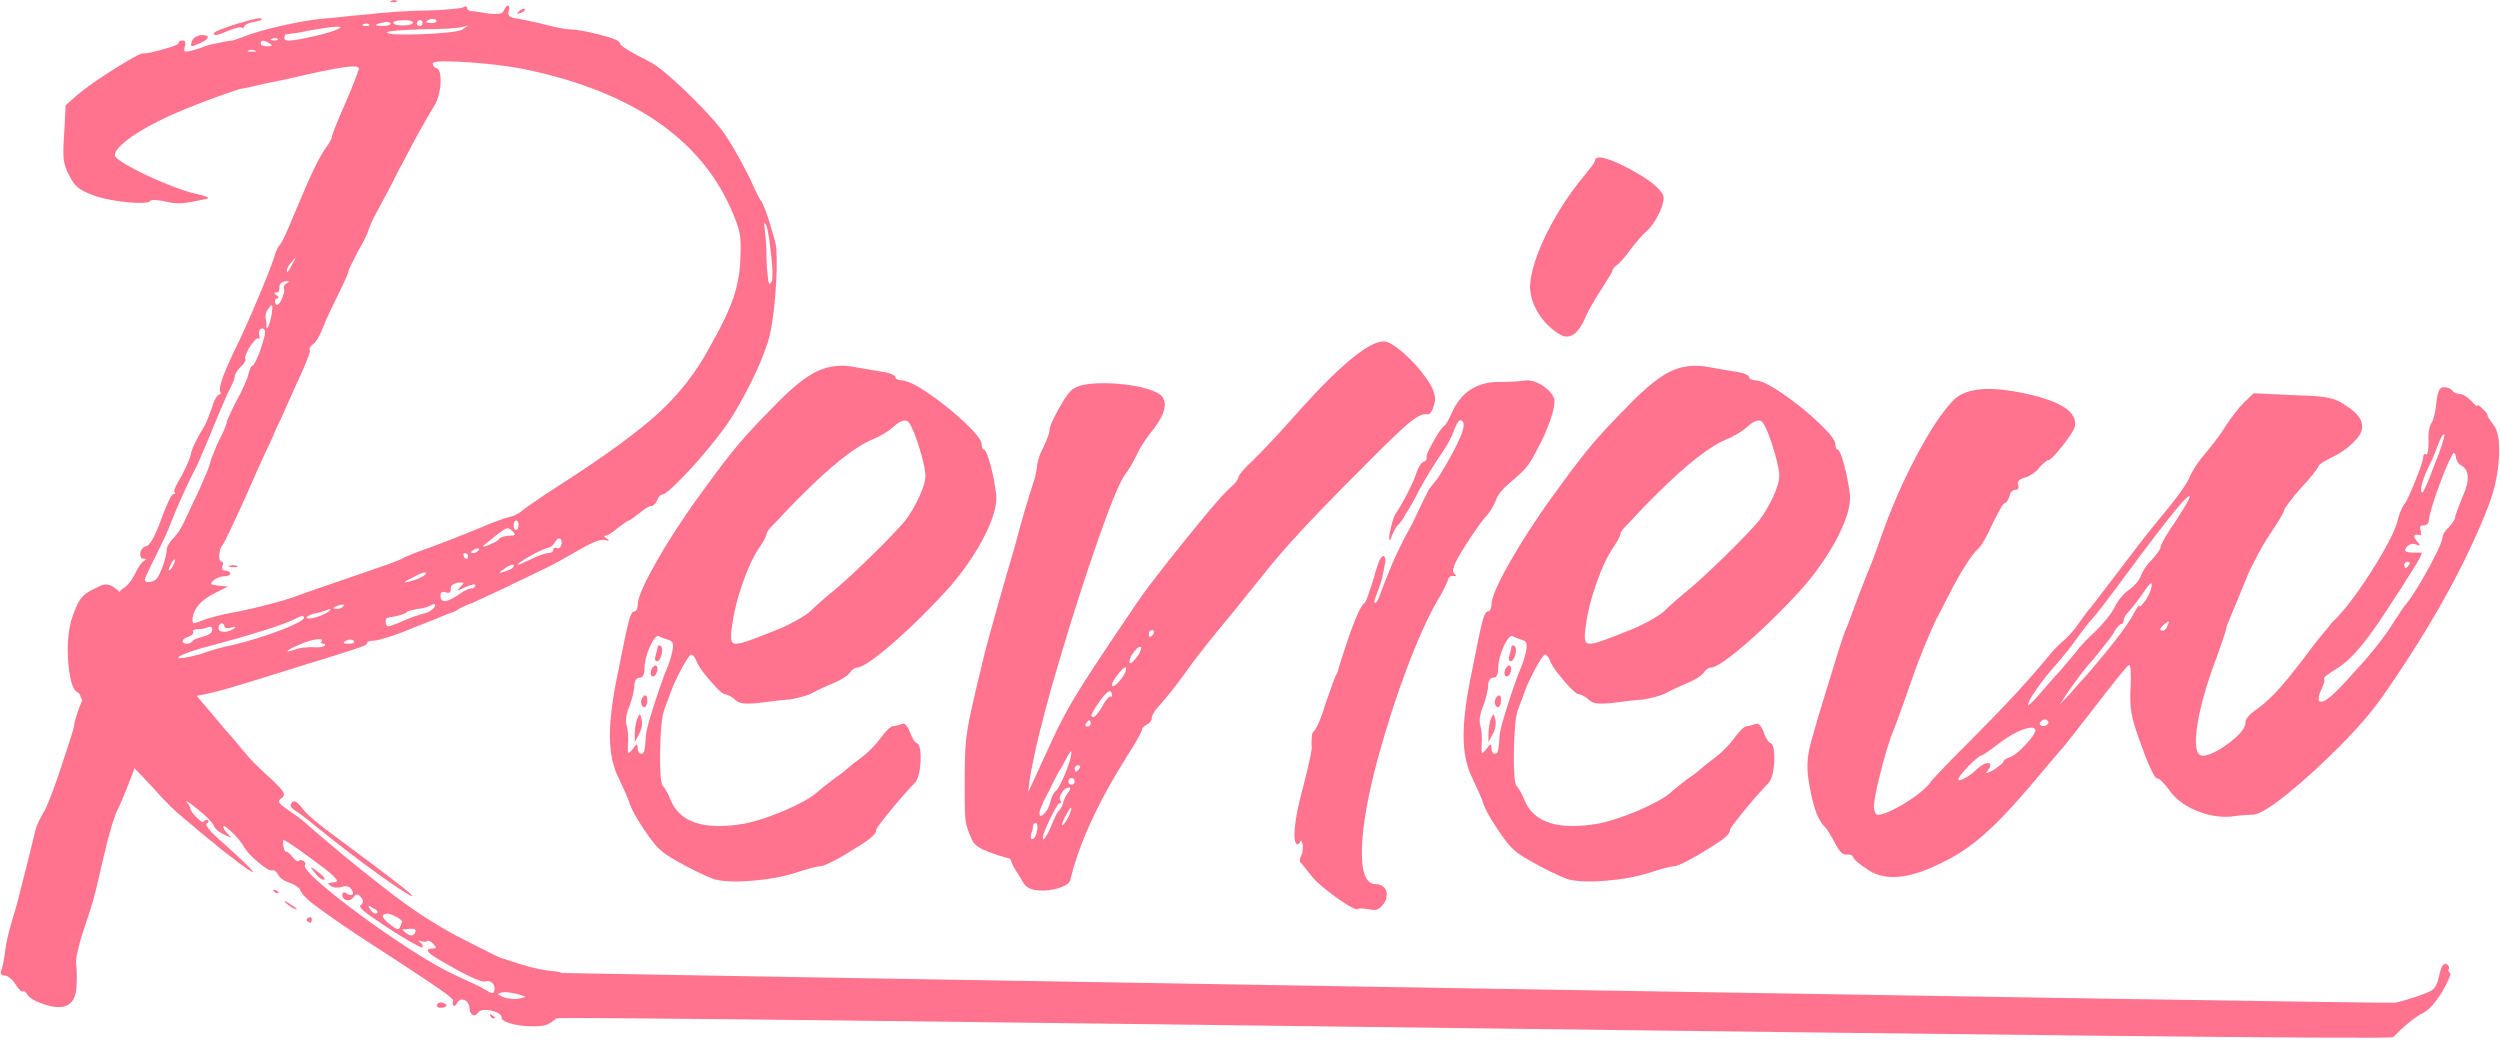 <?xml version="1.0" encoding="UTF-8" standalone="no"?><svg xmlns="http://www.w3.org/2000/svg" xmlns:xlink="http://www.w3.org/1999/xlink" fill="#ff738e" height="134.8" preserveAspectRatio="xMidYMid meet" version="1" viewBox="-0.1 -0.0 323.3 134.8" width="323.3" zoomAndPan="magnify"><g id="change1_1"><path d="M100.28,31.99c0.13,1.67,0.08,3.78-0.13,6.33c-0.21,2.55-0.52,4.51-0.94,5.89c-0.5,1.59-1.25,3.38-2.26,5.39 s-1.98,3.72-2.94,5.14c-0.92,1.3-1.97,2.64-3.16,4.04c-1.19,1.4-2.31,2.61-3.35,3.63c-1.04,1.02-1.69,1.54-1.94,1.54 c-0.13,0-0.25,0.07-0.38,0.22c-0.13,0.15-0.23,0.32-0.31,0.53c-0.08,0.21-0.2,0.39-0.34,0.53c-0.15,0.15-0.3,0.22-0.47,0.22 c-0.13,0-0.33,0.09-0.63,0.28c-0.29,0.19-0.59,0.41-0.88,0.66c-0.33,0.25-0.63,0.47-0.88,0.66c-0.25,0.19-0.42,0.28-0.5,0.28 c-0.04,0-0.2,0.09-0.47,0.28c-0.27,0.19-0.57,0.41-0.91,0.66c-0.33,0.29-0.65,0.53-0.94,0.72c-0.29,0.19-0.5,0.28-0.63,0.28 c-0.13,0-0.18,0.03-0.16,0.09c0.02,0.06,0.11,0.16,0.28,0.28c0.46,0.29,0.38,0.36-0.25,0.19c-0.5-0.13-1.59,0.29-3.26,1.25 c-0.71,0.42-1.44,0.84-2.19,1.25c-0.75,0.42-1.34,0.73-1.75,0.94c-0.96,0.46-2.15,1.03-3.57,1.72c-1.42,0.69-2.76,1.33-4.01,1.91 c-1.25,0.59-2.07,0.96-2.44,1.13c-0.29,0.08-0.59,0.2-0.88,0.34c-0.29,0.15-0.52,0.26-0.69,0.34c-0.17,0.12-0.36,0.24-0.56,0.34 c-0.21,0.1-0.4,0.18-0.56,0.22c-0.08,0.04-0.27,0.1-0.56,0.19c-0.92,0.42-2.32,0.98-4.2,1.69c-1.17,0.5-2.25,0.91-3.23,1.22 c-0.98,0.31-1.6,0.47-1.85,0.47c-0.29,0-0.52,0.03-0.69,0.09c-0.17,0.06-0.27,0.14-0.31,0.22c0.04,0.04,0.03,0.09-0.03,0.16 c-0.06,0.06-0.19,0.14-0.38,0.22c-0.19,0.08-0.47,0.19-0.85,0.31c-0.38,0.13-0.89,0.29-1.53,0.5c-0.65,0.21-1.47,0.47-2.48,0.78 s-2.19,0.68-3.57,1.1c-2.8,0.88-4.98,1.56-6.55,2.04c-1.57,0.48-2.83,0.85-3.79,1.1c-0.96,0.25-1.9,0.46-2.82,0.63 c0.71,0.84,1.4,1.65,2.07,2.44c0.58,0.71,1.15,1.38,1.69,2c0.67,0.75,1.22,1.4,1.66,1.94c0.44,0.54,0.74,0.9,0.91,1.07 c0.21,0.29,0.56,0.69,1.06,1.19c0.5,0.5,1.02,1,1.57,1.5c0.83,0.75,1.43,1.33,1.79,1.72c0.35,0.4,0.53,0.69,0.53,0.88 s-0.13,0.37-0.38,0.53c-0.17,0.12-0.25,0.25-0.25,0.38c0,0.12,0.1,0.28,0.31,0.47c0.21,0.19,0.56,0.45,1.06,0.78 c0.5,0.33,0.93,0.64,1.28,0.91c0.35,0.27,0.55,0.43,0.6,0.47c0.13,0.13,0.66,0.6,1.6,1.41c0.94,0.81,2.02,1.72,3.23,2.73 c1.21,1,2.3,1.88,3.26,2.63c2.63,2.13,4.89,3.82,6.77,5.08c1.88,1.25,3.8,2.38,5.76,3.38c1.25,0.63,2.35,1.18,3.29,1.66 c0.94,0.48,1.51,0.74,1.72,0.78c1.63,0.54,2.85,0.92,3.67,1.13c0.81,0.21,1.54,0.35,2.16,0.44c0.42,0.04,0.8,0.08,1.16,0.13 c0.35,0.04,0.57,0.1,0.66,0.19c0.17,0.04,236.38,4.02,237.17,3.84c0.79-0.19,1.63-0.43,2.51-0.72c0.88-0.29,1.52-0.54,1.94-0.75 c0.33-0.17,0.57-0.38,0.72-0.63c0.15-0.25,0.28-0.63,0.41-1.13c0.17-0.79,0.33-1.32,0.5-1.57c0.17-0.25,0.38-0.29,0.63-0.13 c0.08,0.08,0.15,0.18,0.19,0.28c0.04,0.1,0.04,0.2,0,0.28c-0.08,0.08-0.1,0.18-0.06,0.28c0.04,0.1,0.13,0.2,0.25,0.28 c0.04,0.08-0.03,0.34-0.22,0.78s-0.46,0.96-0.81,1.57c-0.36,0.6-0.77,1.19-1.25,1.75c-0.48,0.56-1.01,0.97-1.6,1.22 c-1.09,0.67-2.26,1.65-3.51,2.95c-0.63,0.63-236.95-2.89-237.52-2.43c-0.56,0.46-1.03,0.75-1.41,0.88 c-0.59,0.13-1.33,0.17-2.22,0.13c-0.9-0.04-1.7-0.17-2.41-0.38c-0.71-0.21-1.07-0.46-1.07-0.75c0-0.25-0.21-0.47-0.63-0.66 c-0.42-0.19-0.88-0.29-1.38-0.31c-0.5-0.02-0.84,0.09-1,0.34c-0.25,0.33-0.5,0.43-0.75,0.28c-0.25-0.15-0.38-0.45-0.38-0.91 c-0.04-0.33-0.16-0.6-0.34-0.78s-0.4-0.28-0.63-0.28c-0.23,0-0.43,0.13-0.6,0.38c-0.08,0.17-0.17,0.29-0.25,0.38 c-0.08,0.08-0.17,0.08-0.25,0c-0.08-0.04-0.13-0.12-0.13-0.22c0-0.1,0.02-0.22,0.06-0.34c0.17-0.08-0.27-0.5-1.32-1.25 c-1.04-0.75-3.01-2.07-5.89-3.95c-3.38-2.17-5.95-3.86-7.71-5.08c-1.75-1.21-2.98-2.11-3.67-2.69c-0.69-0.59-1.1-1.09-1.22-1.5 c-0.08-0.12-0.25-0.27-0.5-0.44c-0.25-0.17-0.52-0.29-0.81-0.38c-0.75-0.25-1.25-0.61-1.5-1.06c-0.13-0.21-0.25-0.37-0.38-0.47 c-0.13-0.1-0.23-0.14-0.31-0.09c-0.21,0.08-0.56-0.05-1.06-0.41c-0.5-0.36-1.01-0.78-1.54-1.28c-0.52-0.5-0.89-0.94-1.1-1.32 c-0.17-0.29-0.41-0.63-0.72-1c-0.31-0.38-0.63-0.71-0.94-1c-0.31-0.29-0.57-0.5-0.78-0.63c-0.21-0.13-0.29-0.08-0.25,0.12 c0.08,0.17,0.2,0.34,0.34,0.53c0.15,0.19,0.3,0.37,0.47,0.53c0.42,0.29,0.25,0.27-0.5-0.06c-0.38-0.17-0.7-0.35-0.97-0.56 c-0.27-0.21-0.45-0.42-0.53-0.63c-0.08-0.21-0.32-0.52-0.72-0.94c-0.4-0.42-0.87-0.83-1.41-1.25c-0.5-0.42-0.89-0.71-1.16-0.88 c-0.27-0.17-0.37-0.19-0.28-0.06c0.13,0.13,0.24,0.27,0.34,0.44c0.1,0.17,0.16,0.31,0.16,0.44c0.08,0.25,0.25,0.52,0.5,0.81 c0.25,0.29,0.5,0.53,0.75,0.72c0.25,0.19,0.42,0.22,0.5,0.09c0.08-0.08,0.17-0.14,0.25-0.16c0.08-0.02,0.19-0.01,0.31,0.03 c0.04,0.04,0.05,0.1,0.03,0.19c-0.02,0.08-0.07,0.15-0.16,0.19c-0.21,0.08-0.12,0.36,0.25,0.81c0.38,0.46,1.21,1.25,2.51,2.38 c3.59,3.26,4.11,3.97,1.57,2.13c-0.63-0.5-1.26-0.99-1.91-1.47c-0.65-0.48-1.12-0.87-1.41-1.16c-0.29-0.21-0.69-0.52-1.19-0.94 c-0.67-0.54-1.34-1.11-2-1.69c-0.59-0.46-1.17-0.95-1.75-1.47c-0.59-0.52-1.02-0.95-1.32-1.28c-0.29-0.29-0.6-0.6-0.91-0.94 c-0.31-0.33-0.55-0.61-0.72-0.81c-0.21-0.21-0.52-0.54-0.94-1c-0.42-0.46-0.86-0.92-1.32-1.38c-0.04-0.04-0.08-0.08-0.13-0.13 c-0.04-0.08-0.08-0.15-0.12-0.19c-0.84,2.26-1.55,4.01-2.13,5.26c-0.13,0.21-0.29,0.61-0.5,1.19c-0.21,0.59-0.4,1.19-0.56,1.82 c-0.17,0.54-0.43,1.57-0.78,3.07c-0.36,1.5-0.68,2.88-0.97,4.14c-0.25,1-0.4,1.57-0.44,1.69c0,0.08-0.03,0.19-0.09,0.31 c-0.06,0.13-0.09,0.23-0.09,0.31c-0.04,0.13-0.19,0.58-0.44,1.38c-0.21,0.58-0.44,1.27-0.69,2.07c-0.29,0.88-0.52,1.7-0.69,2.48 c-0.17,0.77-0.23,1.31-0.19,1.6c0.04,0.25,0.07,0.64,0.09,1.16c0.02,0.52,0.01,1.03-0.03,1.54c-0.04,2.76-1.59,3.55-4.64,2.38 c-0.38-0.13-0.73-0.29-1.07-0.5c-0.33-0.21-0.56-0.42-0.69-0.63c-0.08-0.17-0.18-0.28-0.28-0.34c-0.1-0.06-0.2-0.07-0.28-0.03 c-0.08,0.04-0.22-0.03-0.41-0.22s-0.37-0.43-0.53-0.72c-0.21-0.33-0.45-0.61-0.72-0.81c-0.27-0.21-0.49-0.31-0.66-0.31 c-0.5,0-0.65-0.23-0.44-0.69c0.08-0.21,0.18-0.6,0.28-1.16c0.1-0.56,0.2-1.16,0.28-1.79c0.08-0.63,0.24-1.37,0.47-2.22 c0.23-0.86,0.45-1.62,0.66-2.29c0.17-0.5,0.43-1.47,0.78-2.91c0.36-1.44,0.72-2.89,1.1-4.35c0.38-1.59,0.63-2.61,0.75-3.07 c0.12-0.54,0.32-1.09,0.6-1.63c0.27-0.54,0.51-0.98,0.72-1.32c0.12-0.21,0.39-0.82,0.78-1.85c0.4-1.02,0.81-2.19,1.25-3.51 c0.44-1.32,0.82-2.5,1.16-3.54c0.33-1.04,0.52-1.67,0.56-1.88c0.04-0.42,0.17-0.95,0.38-1.6c0.21-0.65,0.44-1.24,0.69-1.79v-0.06 c-0.13-0.17-0.19-0.27-0.19-0.31c-0.04-0.17-0.09-0.3-0.16-0.41c-0.06-0.1-0.14-0.18-0.22-0.22c-0.42-0.17-0.74-0.8-0.97-1.91 c-0.23-1.11-0.34-2.34-0.34-3.7c0-1.36,0.15-2.58,0.44-3.67c0.42-1.34,0.82-2.28,1.22-2.82c0.4-0.54,1.03-1,1.91-1.38 c0.58-0.33,1.05-0.5,1.41-0.5c0.35,0,0.74,0.17,1.16,0.5c0.12,0.08,0.25,0.19,0.38,0.31c0.04,0.04,0.1,0.1,0.19,0.19 c0.08-0.21,0.27-0.4,0.56-0.56c0.21-0.13,0.45-0.35,0.72-0.69c0.27-0.33,0.51-0.71,0.72-1.13c0.17-0.38,0.35-0.72,0.56-1.03 c0.21-0.31,0.4-0.51,0.56-0.6c0.33-0.21,0.33-0.31,0-0.31c-0.25,0-0.4-0.12-0.44-0.38c-0.04-0.25,0-0.5,0.12-0.75 c0.13-0.25,0.33-0.42,0.63-0.5c0.46-0.04,1.11-1.19,1.94-3.45c0.33-0.92,0.65-1.69,0.94-2.32c0.29-0.63,0.5-0.94,0.63-0.94 c0.21,0,0.27-0.08,0.19-0.25c-0.08-0.08-0.08-0.24,0-0.47c0.08-0.23,0.21-0.49,0.38-0.78c0.33-0.54,0.68-1.19,1.03-1.94 c0.35-0.75,0.57-1.32,0.66-1.69c0.04-0.33,0.24-0.87,0.6-1.6c0.35-0.73,0.72-1.39,1.1-1.97c0.17-0.29,0.34-0.68,0.53-1.16 c0.19-0.48,0.37-0.95,0.53-1.41c0.12-0.46,0.28-0.85,0.47-1.16c0.19-0.31,0.34-0.47,0.47-0.47c0.08,0,0.14-0.03,0.16-0.09 c0.02-0.06,0.01-0.14-0.03-0.22c-0.33-0.5,0.48-2.71,2.44-6.64c0.42-0.88,0.97-2.11,1.66-3.7c0.69-1.59,1.33-3.11,1.91-4.57 c0.58-1.46,0.94-2.44,1.07-2.95c0.08-0.25,0.18-0.48,0.28-0.69c0.1-0.21,0.2-0.35,0.28-0.44c0.12-0.08,0.35-0.48,0.69-1.19 c0.33-0.71,0.71-1.59,1.13-2.63c1.13-2.71,2-4.72,2.63-6.02c0.63-1.29,1.13-2.19,1.5-2.69c0.21-0.29,0.4-0.57,0.56-0.85 c0.17-0.27,0.25-0.45,0.25-0.53c0-0.17,0.17-0.67,0.5-1.5c0.33-0.84,0.75-1.82,1.25-2.95c0.5-1.13,0.91-2.11,1.22-2.94 c0.31-0.83,0.49-1.34,0.53-1.5c0.08-0.33-0.56-0.41-1.94-0.22s-3.84,0.7-7.39,1.54c-1,0.21-1.92,0.4-2.76,0.56 c-1.71,0.42-2.78,0.65-3.2,0.69c-0.59,0.17-1.55,0.49-2.88,0.97c-1.34,0.48-2.73,1.01-4.17,1.6c-1.44,0.59-2.64,1.13-3.6,1.63 c-1.71,0.84-3.1,1.68-4.17,2.54c-1.07,0.86-1.54,1.51-1.41,1.97c0.17,0.29,0.81,0.75,1.94,1.38s2.43,1.25,3.92,1.88 c1.48,0.63,2.79,1.11,3.92,1.44c1.29,0.29,2.03,0.5,2.19,0.63c0.17,0.13-0.08,0.23-0.75,0.31c-1.09,0.25-1.96,0.4-2.63,0.44 c-0.67,0.04-1.4-0.04-2.19-0.25c-0.46-0.08-0.87-0.14-1.22-0.16c-0.35-0.02-0.55,0.01-0.6,0.09c-0.12,0.21-0.65,0.3-1.57,0.28 c-0.92-0.02-1.95-0.13-3.1-0.31c-1.15-0.19-2.1-0.43-2.85-0.72c-0.88-0.33-1.51-0.67-1.91-1c-0.4-0.33-0.76-0.86-1.1-1.57 c-0.38-0.67-0.61-1.35-0.69-2.04c-0.08-0.69-0.06-1.79,0.06-3.29l0.19-3.7l1.57-1.38c0.75-0.63,1.73-1.35,2.94-2.16 c1.21-0.81,2.37-1.54,3.48-2.19c1.11-0.65,1.76-0.97,1.97-0.97c0.42,0,0.99-0.09,1.72-0.28c0.73-0.19,1.39-0.38,1.97-0.56 c0.58-0.19,0.9-0.34,0.94-0.47c0-0.12,0.05-0.22,0.16-0.28c0.1-0.06,0.22-0.09,0.34-0.09c0.38,0,0.48,0.27,0.31,0.81 c-0.08,0.33-0.07,0.53,0.03,0.6c0.1,0.06,0.39,0.03,0.85-0.09c0.33-0.08,0.66-0.18,0.97-0.28c0.31-0.1,0.55-0.2,0.72-0.28 c0.21-0.08,0.55-0.18,1.03-0.28c0.48-0.1,0.98-0.21,1.5-0.31c0.52-0.1,0.89-0.16,1.1-0.16c0.04,0,0.21-0.05,0.5-0.16 c0.29-0.1,0.6-0.22,0.94-0.34c1.13-0.46,2.76-0.93,4.89-1.41c2.13-0.48,3.88-0.78,5.26-0.91c0.67-0.04,1.54-0.13,2.63-0.25 c1.09-0.12,2.15-0.23,3.2-0.31c1.04-0.13,2.31-0.24,3.79-0.34c1.48-0.1,2.83-0.16,4.04-0.16c1.21-0.04,2.26-0.1,3.13-0.19 c0.88-0.08,1.38-0.17,1.5-0.25c0.13-0.08,0.23-0.11,0.31-0.09c0.08,0.02,0.12,0.09,0.12,0.22c0,0.08,0.04,0.16,0.13,0.22 c0.08,0.06,0.19,0.12,0.31,0.16c0.17,0,0.46,0.03,0.88,0.09c0.42,0.06,0.88,0.14,1.38,0.22c0.71,0.08,1.21,0.09,1.5,0.03 c0.29-0.06,0.48-0.2,0.56-0.41c0.21-0.46,0.4-0.67,0.56-0.63c0.17,0.04,0.19,0.27,0.06,0.69c-0.08,0.29-0.05,0.51,0.09,0.66 c0.15,0.15,0.51,0.26,1.1,0.34c0.46,0.08,1.03,0.2,1.72,0.34c0.69,0.15,1.35,0.3,1.97,0.47c0.63,0.17,1.23,0.3,1.82,0.41 c0.58,0.1,0.98,0.16,1.19,0.16c0.54,0,1.31,0.1,2.29,0.31c0.98,0.21,1.89,0.44,2.73,0.69c0.83,0.25,1.32,0.48,1.44,0.69 c0,0.21,0.3,0.5,0.91,0.88c0.6,0.38,1.68,0.96,3.23,1.75c0.71,0.42,1.68,1.18,2.91,2.29c1.23,1.11,2.46,2.31,3.7,3.6 c1.23,1.29,2.16,2.38,2.79,3.26c0.54,0.79,1.12,1.73,1.72,2.82c0.6,1.09,1.12,2.05,1.53,2.88c0.38,0.84,0.71,1.55,1,2.13 c0.29,0.59,0.48,0.9,0.56,0.94c0.12,0.21,0.32,0.68,0.6,1.41c0.27,0.73,0.52,1.54,0.75,2.41C100.04,30.74,100.2,31.45,100.28,31.99 z M20.08,71.84c-0.42,0.79-0.76,1.48-1.03,2.07c-0.27,0.59-0.41,0.94-0.41,1.06c0,0.21,0.15,0.31,0.44,0.31 c0.29,0,0.6-0.1,0.94-0.31c0.17-0.12,0.35-0.41,0.56-0.85c0.21-0.44,0.4-0.93,0.56-1.47c0.17-0.54,0.27-1.02,0.31-1.44 c0-0.25,0.08-0.52,0.25-0.81c0.17-0.29,0.33-0.52,0.5-0.69c0.38-0.33,0.74-0.81,1.1-1.44c0.35-0.63,0.87-1.69,1.54-3.2 c0.29-0.58,0.57-1.18,0.85-1.79c0.27-0.6,0.47-1.08,0.6-1.41c0.17-0.33,0.33-0.72,0.5-1.16c0.17-0.44,0.29-0.85,0.38-1.22 c0.12-0.33,0.29-0.76,0.5-1.28c0.21-0.52,0.42-0.99,0.63-1.41c0.25-0.46,0.45-0.88,0.6-1.25c0.15-0.38,0.24-0.63,0.28-0.75 c0-0.17,0.13-0.52,0.38-1.07c0.25-0.54,0.54-1.15,0.88-1.82c0.38-0.67,0.71-1.33,1-1.97c0.29-0.65,0.48-1.14,0.56-1.47 c0.08-0.33,0.18-0.62,0.28-0.85c0.1-0.23,0.2-0.34,0.28-0.34c0.08,0,0.23-0.21,0.44-0.63c0.21-0.42,0.41-0.91,0.6-1.47 s0.34-1.09,0.47-1.57c0.13-0.48,0.15-0.78,0.06-0.91c-0.13-0.17-0.25-0.24-0.38-0.22c-0.13,0.02-0.23,0.12-0.31,0.28 c-0.08,0.17-0.08,0.38,0,0.63c0.08,0.38,0.04,0.5-0.13,0.38c-0.12-0.04-0.29,0.05-0.5,0.28c-0.21,0.23-0.42,0.51-0.63,0.85 c-0.21,0.33-0.37,0.65-0.47,0.94c-0.1,0.29-0.14,0.48-0.09,0.56c0.08,0.08,0.06,0.22-0.06,0.41c-0.12,0.19-0.29,0.39-0.5,0.6 c-0.21,0.21-0.4,0.44-0.56,0.69c-0.17,0.25-0.25,0.46-0.25,0.63c0,0.13-0.08,0.39-0.25,0.78c-0.17,0.4-0.38,0.83-0.63,1.28 c-0.21,0.46-0.51,1.16-0.91,2.1c-0.4,0.94-0.78,1.87-1.16,2.79c-0.38,0.92-0.75,1.82-1.13,2.69c-0.38,0.88-0.65,1.5-0.81,1.88 c-0.59,1.09-1.2,2.35-1.85,3.79c-0.65,1.44-1.14,2.6-1.47,3.48c-0.17,0.46-0.44,1.1-0.81,1.91C20.83,70.25,20.46,71.05,20.08,71.84 z M22.15,73.41c0.08-0.17,0.17-0.34,0.25-0.53c0.08-0.19,0.13-0.32,0.13-0.41c0-0.12-0.03-0.17-0.09-0.12 c-0.06,0.04-0.16,0.15-0.28,0.31c-0.08,0.17-0.17,0.33-0.25,0.5c-0.08,0.17-0.15,0.31-0.19,0.44c0,0.13,0.04,0.17,0.13,0.13 C21.92,73.68,22.02,73.58,22.15,73.41z M25.91,84.56c0.54-0.21,1.19-0.42,1.94-0.63c0.75-0.21,1.44-0.38,2.07-0.5 c1.38-0.33,2.77-0.73,4.17-1.19c1.4-0.46,2.59-0.91,3.57-1.35c0.98-0.44,1.49-0.76,1.54-0.97c0-0.21-0.09-0.29-0.28-0.25 c-0.19,0.04-0.57,0.21-1.16,0.5c-0.79,0.38-2.16,0.87-4.1,1.47c-1.94,0.61-4.02,1.2-6.23,1.79c-1,0.25-1.88,0.5-2.63,0.75 s-1.29,0.47-1.63,0.66c-0.33,0.19-0.31,0.28,0.06,0.28c0.21,0,0.56-0.05,1.07-0.16C24.78,84.87,25.32,84.73,25.91,84.56z M24.34,82.31c-0.25,0.08-0.45,0.18-0.6,0.28c-0.15,0.1-0.22,0.2-0.22,0.28c0,0.17,0.08,0.28,0.25,0.34c0.17,0.06,0.35,0.06,0.56,0 c0.21-0.06,0.38-0.18,0.5-0.34c0.04-0.08,0.2-0.18,0.47-0.28c0.27-0.1,0.57-0.2,0.91-0.28c0.33-0.08,0.6-0.2,0.81-0.34 c0.21-0.15,0.31-0.3,0.31-0.47c0.04-0.42-0.15-0.54-0.56-0.38c-0.17,0.08-0.39,0.15-0.66,0.19c-0.27,0.04-0.51,0.06-0.72,0.06 c-0.17,0-0.31,0.03-0.44,0.09c-0.12,0.06-0.15,0.14-0.06,0.22c0.04,0.13,0.01,0.24-0.09,0.34C24.71,82.13,24.55,82.22,24.34,82.31z M25.84,5.55c-0.63,0.29-1,0.43-1.13,0.41c-0.13-0.02-0.13-0.22,0-0.6c0.13-0.42,0.5-0.69,1.13-0.81c0.63-0.04,0.94,0.04,0.94,0.25 C26.78,5.01,26.47,5.26,25.84,5.55z M91.64,44.96c1.46-2.55,2.48-4.67,3.07-6.36c0.58-1.69,0.9-3.46,0.94-5.29 c0.08-1.42,0.04-2.52-0.13-3.29c-0.17-0.77-0.56-1.85-1.19-3.23c-4.05-8.94-12.74-14.85-26.07-17.73C66.72,8.73,65,8.47,63.1,8.28 c-1.9-0.19-3.56-0.3-4.98-0.34c-1.42-0.04-2.17,0.04-2.26,0.25c0,0.12,0.04,0.25,0.13,0.38c0.08,0.13,0.21,0.21,0.38,0.25 c0.29,0.12,0.46,0.51,0.5,1.16c0.04,0.65-0.02,1.35-0.19,2.1c-0.17,0.75-0.42,1.36-0.75,1.82c-0.21,0.33-0.64,1.07-1.28,2.19 c-0.65,1.13-1.33,2.38-2.04,3.76c-0.84,1.55-1.63,3.07-2.38,4.57c-0.63,1.17-1.11,2.07-1.44,2.69c-0.38,0.67-0.68,1.26-0.91,1.79 c-0.23,0.52-0.34,0.83-0.34,0.91c-0.04,0.17-0.18,0.49-0.41,0.97c-0.23,0.48-0.53,1.03-0.91,1.66c-0.33,0.67-0.63,1.25-0.88,1.75 c-0.25,0.5-0.38,0.81-0.38,0.94c-0.04,0.17-0.18,0.51-0.41,1.03c-0.23,0.52-0.51,1.12-0.85,1.79c-0.33,0.67-0.69,1.4-1.06,2.19 c-0.38,0.79-0.67,1.46-0.88,2c-0.21,0.54-0.44,1.04-0.69,1.5c-0.25,0.46-0.48,0.75-0.69,0.88c-0.17,0.12-0.29,0.26-0.38,0.41 c-0.08,0.15-0.1,0.24-0.06,0.28c0.08,0.08,0.04,0.36-0.13,0.81c-0.17,0.46-0.38,0.98-0.63,1.57c-0.29,0.63-0.7,1.52-1.22,2.69 c-0.52,1.17-1.03,2.32-1.54,3.45c-0.29,0.63-0.59,1.25-0.88,1.88c-0.29,0.71-0.56,1.33-0.81,1.85c-0.25,0.52-0.42,0.87-0.5,1.03 c-0.12,0.25-0.45,0.96-0.97,2.13c-0.52,1.17-1.12,2.53-1.79,4.07c-0.71,1.55-1.33,2.87-1.85,3.98c-0.52,1.11-0.85,1.72-0.97,1.85 c-0.17,0.21-0.28,0.48-0.34,0.81c-0.06,0.33-0.07,0.64-0.03,0.91c0.04,0.27,0.15,0.41,0.31,0.41c0.08,0,0.14,0.05,0.16,0.16 c0.02,0.1-0.01,0.24-0.09,0.41c-0.12,0.38,0,0.56,0.38,0.56c0.17,0,0.31,0.04,0.44,0.13c0.12,0.08,0.19,0.17,0.19,0.25 c0,0.13-0.08,0.22-0.25,0.28c-0.17,0.06-0.36,0.09-0.56,0.09c-0.21,0-0.45,0.05-0.72,0.16c-0.27,0.1-0.49,0.24-0.66,0.41 c-0.25,0.21-0.33,0.36-0.25,0.44c0.08,0.08,0.4,0.15,0.94,0.19l1.19,0.13l-1.75,0.88c-1.75,0.88-2.69,1.98-2.82,3.32 c0,0.21,0.02,0.36,0.06,0.44c0.04,0.08,0.15,0.1,0.31,0.06c0.17-0.04,0.46-0.15,0.88-0.31c0.25-0.12,0.86-0.31,1.82-0.56 c0.96-0.25,2.05-0.48,3.26-0.69c1.21-0.25,2.44-0.54,3.7-0.88c1.25-0.33,2.26-0.63,3.01-0.88c0.75-0.29,1.89-0.7,3.41-1.22 c1.52-0.52,3.08-1.05,4.67-1.6c1.59-0.54,2.94-1.01,4.07-1.41c1.13-0.4,1.77-0.66,1.94-0.78c0.12-0.08,0.51-0.26,1.16-0.53 c0.65-0.27,1.41-0.55,2.29-0.85c0.92-0.33,1.96-0.73,3.13-1.19c1.17-0.46,2.21-0.88,3.13-1.25c0.88-0.38,1.7-0.71,2.48-1 c0.77-0.29,1.33-0.48,1.66-0.56c0.29-0.04,0.57-0.14,0.85-0.28c0.27-0.15,0.49-0.28,0.66-0.41c0.17-0.17,0.72-0.57,1.66-1.22 c0.94-0.65,2.06-1.39,3.35-2.22c5.85-3.76,10.12-6.87,12.81-9.34C87.78,50.9,89.96,48.1,91.64,44.96z M29.23,4.05 c-1.09,0.5-1.65,0.61-1.69,0.31c0-0.13,0.28-0.3,0.85-0.53c0.56-0.23,1.25-0.47,2.07-0.72c0.81-0.25,1.54-0.45,2.16-0.6 c0.63-0.15,1-0.18,1.13-0.09c0.04,0.08-0.03,0.16-0.22,0.22c-0.19,0.06-0.47,0.14-0.85,0.22c-0.33,0.04-0.62,0.13-0.85,0.25 c-0.23,0.13-0.34,0.23-0.34,0.31c-0.04,0.21-0.17,0.25-0.38,0.13c-0.13-0.04-0.37-0.01-0.72,0.09C30.03,3.75,29.65,3.88,29.23,4.05 z M28.16,81.18c0,0.33,0.2,0.51,0.6,0.53c0.4,0.02,0.82-0.09,1.28-0.34c0.46-0.33,0.35-0.4-0.31-0.19 c-0.5,0.13-0.77,0.06-0.81-0.19c0-0.08-0.03-0.17-0.09-0.25c-0.06-0.08-0.16-0.13-0.28-0.13c-0.08,0-0.17,0.05-0.25,0.16 C28.2,80.88,28.16,81.01,28.16,81.18z M29.6,73.16c0.17-0.04,0.33-0.06,0.5-0.06c0.17,0,0.31,0.02,0.44,0.06 c0.21,0.12,0.06,0.19-0.44,0.19C29.56,73.35,29.39,73.28,29.6,73.16z M32.42,6.68c0.25,0,0.43-0.01,0.53-0.03 c0.1-0.02,0.09-0.05-0.03-0.09c-0.17-0.08-0.33-0.13-0.5-0.13c-0.17,0-0.31,0.04-0.44,0.13C31.78,6.64,31.92,6.68,32.42,6.68z M34.43,5.99c0.71,0,0.81-0.12,0.31-0.38c-0.71-0.46-1.09-0.46-1.13,0c0,0.13,0.08,0.22,0.25,0.28 C34.03,5.96,34.22,5.99,34.43,5.99z M34.62,39.89c-0.17,0.21-0.28,0.44-0.34,0.69c-0.06,0.25-0.07,0.44-0.03,0.56 c0.04,0.17,0.07,0.33,0.09,0.5c0.02,0.17,0.03,0.31,0.03,0.44c-0.04,0.33-0.01,0.45,0.09,0.34c0.1-0.1,0.21-0.32,0.31-0.66 c0.1-0.33,0.2-0.73,0.28-1.19c0.08-0.63,0.09-0.98,0.03-1.06C35.02,39.43,34.87,39.55,34.62,39.89z M35.31,5.24 c0.21,0,0.37-0.02,0.47-0.06c0.1-0.04,0.11-0.08,0.03-0.13c-0.04-0.08-0.14-0.12-0.28-0.12c-0.15,0-0.28,0.02-0.41,0.06 C34.78,5.11,34.85,5.2,35.31,5.24z M35.31,115.27c-0.13-0.25-0.02-0.29,0.31-0.13c0.17,0.13,0.27,0.22,0.31,0.28 c0.04,0.06,0.02,0.09-0.06,0.09c-0.08,0.04-0.18,0.03-0.28-0.03C35.48,115.42,35.39,115.35,35.31,115.27z M35.62,37.82 c-0.33,0-0.31,0.13,0.06,0.38c0.33,0.25,0.35,0.38,0.06,0.38c-0.13,0-0.21,0.06-0.25,0.19c-0.04,0.12-0.04,0.25,0,0.38 c0.12,0.5,0.4,0.38,0.81-0.38c0.13-0.29,0.23-0.57,0.31-0.85c0.08-0.27,0.08-0.47,0-0.6c-0.04-0.08-0.03-0.2,0.03-0.34 c0.06-0.15,0.18-0.26,0.34-0.34c0.42-0.25,0.33-0.33-0.25-0.25c-0.5,0.13-0.73,0.4-0.69,0.81c0,0.17-0.03,0.31-0.09,0.44 S35.79,37.82,35.62,37.82z M36.56,108.62c-0.04,0.08-0.06,0.21-0.06,0.38s0.02,0.34,0.06,0.53c0.04,0.19,0.09,0.34,0.16,0.47 c0.06,0.12,0.11,0.17,0.16,0.12c0.08,0,0.21,0.06,0.38,0.19c0.17,0.13,0.33,0.31,0.5,0.56c0.38,0.46,0.65,0.6,0.81,0.44 c0.04-0.08,0.11-0.12,0.22-0.09c0.1,0.02,0.22,0.05,0.34,0.09c0.12,0.08,0.21,0.18,0.25,0.28c0.04,0.1,0.02,0.2-0.06,0.28 c-0.12,0.29,0.51,1.05,1.91,2.29c1.4,1.23,3.2,2.65,5.39,4.26c2.19,1.61,4.4,3.12,6.61,4.54c2.21,1.42,4.09,2.48,5.64,3.2 c0.83,0.38,1.63,0.74,2.38,1.1c0.75,0.35,1.25,0.62,1.5,0.78c0.67,0.46,1.02,0.5,1.06,0.13c0.08-0.25,0.07-0.49-0.03-0.72 c-0.1-0.23-0.26-0.4-0.47-0.5c-0.21-0.1-0.4-0.12-0.56-0.03c-0.5,0.21-2.59-0.77-6.27-2.94c-1.42-0.84-1.63-1.27-0.63-1.32 c0.25,0,0.39-0.03,0.41-0.09c0.02-0.06-0.09-0.24-0.34-0.53c-0.17-0.17-0.32-0.28-0.47-0.34c-0.15-0.06-0.24-0.07-0.28-0.03 c-0.04,0.08-0.14,0.12-0.28,0.12c-0.15,0-0.3-0.02-0.47-0.06c-0.5-0.17-0.54-0.1-0.13,0.19c0.13,0.08,0.21,0.19,0.25,0.31 c0.04,0.12,0.04,0.23,0,0.31c-0.08,0.04-0.53-0.17-1.35-0.63c-0.81-0.46-1.81-1.06-2.98-1.82c-1.13-0.75-1.98-1.34-2.57-1.75 c-0.59-0.42-0.94-0.72-1.07-0.91s-0.13-0.32,0-0.41c0.13-0.08,0.21-0.2,0.25-0.34c0.04-0.15,0.02-0.28-0.06-0.41 c-0.25-0.38-0.46-0.57-0.63-0.6c-0.17-0.02-0.36,0.11-0.56,0.41c-0.17,0.21-0.37,0.32-0.6,0.34c-0.23,0.02-0.43-0.04-0.6-0.19 c-0.17-0.15-0.23-0.34-0.19-0.6c0-0.13,0.06-0.2,0.19-0.22c0.12-0.02,0.25,0.03,0.38,0.16c0.38,0.21,0.63,0.24,0.75,0.09 c0.12-0.15,0.04-0.41-0.25-0.78c-0.08-0.13-0.24-0.21-0.47-0.25c-0.23-0.04-0.45-0.02-0.66,0.06c-0.25,0.08-0.51,0.11-0.78,0.09 c-0.27-0.02-0.49-0.09-0.66-0.22c-0.25-0.17-0.37-0.27-0.34-0.31c0.02-0.04,0.2-0.08,0.53-0.13c0.38,0,0.57-0.06,0.6-0.19 c0.02-0.13-0.16-0.36-0.53-0.69c-0.17-0.21-0.59-0.56-1.25-1.06c-0.67-0.5-1.39-1.03-2.16-1.6c-0.77-0.56-1.44-1.03-2.01-1.41 S36.64,108.62,36.56,108.62z M40.57,4.67c1.63-0.38,2.68-0.7,3.16-0.97c0.48-0.27,0.05-0.32-1.28-0.16 c-0.5,0.08-1.1,0.18-1.79,0.28c-0.69,0.1-1.28,0.22-1.79,0.34c-0.5,0.08-0.94,0.15-1.32,0.19c-0.46,0.08-0.71,0.12-0.75,0.12 c-0.08,0.17-0.13,0.29-0.13,0.38c0,0.21,0.09,0.33,0.28,0.38c0.19,0.04,0.56,0.02,1.13-0.06C38.66,5.09,39.48,4.93,40.57,4.67z M37.5,116.96c0.75,0.5,0.96,0.71,0.63,0.63c-0.21-0.08-0.44-0.21-0.69-0.38c-0.25-0.17-0.46-0.33-0.63-0.5 C36.52,116.37,36.75,116.46,37.5,116.96z M37.69,33.81c-0.21,0.21-0.38,0.42-0.5,0.63c-0.12,0.21-0.19,0.38-0.19,0.5 c-0.04,0.5,0.21,0.21,0.75-0.88C38.25,33.18,38.23,33.1,37.69,33.81z M41.89,83.5c0.12-0.17,0.06-0.25-0.19-0.25 c-0.13,0-0.21-0.03-0.25-0.09c-0.04-0.06-0.02-0.16,0.06-0.28c0.12-0.21-0.12-0.27-0.72-0.19c-0.61,0.08-1.35,0.31-2.22,0.69 c-0.88,0.38-1.37,0.64-1.47,0.78c-0.1,0.15,0.22,0.09,0.97-0.16c0.29-0.13,0.66-0.21,1.1-0.25c0.44-0.04,0.82-0.06,1.16-0.06 c0.38,0.04,0.71,0.04,1,0C41.61,83.65,41.8,83.58,41.89,83.5z M39.25,104.86c0.21,0.25,0.67,0.68,1.38,1.28 c0.71,0.61,1.5,1.22,2.38,1.85c1.75,1.29,3.42,2.54,5.01,3.73c1.59,1.19,2.87,2.17,3.85,2.95c0.98,0.77,1.43,1.18,1.35,1.22 c-0.17,0-0.81-0.38-1.94-1.13c-1.13-0.75-2.45-1.69-3.98-2.82c-1.53-1.13-2.98-2.24-4.35-3.32c-1.13-0.92-2.14-1.73-3.04-2.44 c-0.9-0.71-1.49-1.15-1.79-1.32c-0.59-0.38-0.77-0.69-0.56-0.94c0.17-0.29,0.38-0.37,0.63-0.22 C38.44,103.85,38.79,104.24,39.25,104.86z M42.45,79.05c0.33-0.33,0.21-0.38-0.38-0.12c-0.21,0.08-0.47,0.17-0.78,0.25 c-0.31,0.08-0.6,0.15-0.85,0.19c-0.25,0.08-0.46,0.17-0.63,0.25c-0.17,0.08-0.25,0.17-0.25,0.25c0,0.08,0.11,0.12,0.34,0.12 c0.23,0,0.52-0.05,0.88-0.16c0.35-0.1,0.68-0.23,0.97-0.38C42.05,79.31,42.28,79.18,42.45,79.05z M39.69,118.71 c0.13-0.04,0.23-0.07,0.31-0.09c0.08-0.02,0.15-0.01,0.19,0.03c0.04,0.17,0.04,0.31,0,0.44c0,0.12-0.04,0.2-0.13,0.22 c-0.08,0.02-0.19-0.01-0.31-0.09c-0.13-0.08-0.19-0.17-0.19-0.25C39.57,118.88,39.61,118.8,39.69,118.71z M41.89,113.7 c-0.13,0.12-0.32,0.08-0.6-0.13c-0.27-0.21-0.57-0.54-0.91-1c-0.46-0.54-0.27-0.5,0.56,0.12c0.29,0.21,0.53,0.42,0.72,0.63 C41.85,113.53,41.93,113.66,41.89,113.7z M43.58,78.74c0.17,0,0.32-0.04,0.47-0.13c0.15-0.08,0.24-0.17,0.28-0.25 c0.13-0.17-0.04-0.21-0.5-0.13C42.87,78.57,42.78,78.74,43.58,78.74z M45.08,83.25c0.21,0,0.38-0.03,0.5-0.09 c0.13-0.06,0.15-0.16,0.06-0.28c-0.04-0.08-0.14-0.14-0.28-0.16c-0.15-0.02-0.3-0.01-0.47,0.03C44.1,83.08,44.16,83.25,45.08,83.25 z M46.96,3.11c-0.33,0.13-0.27,0.21,0.19,0.25c0.42,0,0.58-0.06,0.5-0.19c-0.08-0.08-0.19-0.13-0.31-0.13S47.09,3.07,46.96,3.11z M48.28,117.52c-0.79-0.54-0.92-0.46-0.38,0.25c0.08,0.12,0.2,0.23,0.34,0.31c0.15,0.08,0.28,0.08,0.41,0 c0.08-0.04,0.09-0.12,0.03-0.25S48.49,117.61,48.28,117.52z M49.47,2.92c-0.29,0.04-0.52,0.09-0.69,0.16 c-0.17,0.06-0.25,0.12-0.25,0.16c0,0.04,0.08,0.07,0.25,0.09c0.17,0.02,0.4,0.03,0.69,0.03c0.25,0,0.47-0.03,0.66-0.09 s0.28-0.14,0.28-0.22c0-0.08-0.09-0.15-0.28-0.19C49.94,2.82,49.72,2.84,49.47,2.92z M49.97,118.15c-0.88,0.08-0.71,0.58,0.5,1.5 c0.38,0.29,0.65,0.46,0.81,0.5c0.17,0.04,0.29-0.06,0.38-0.31c0.04-0.12,0.08-0.25,0.13-0.38c0.04-0.12,0.08-0.21,0.13-0.25 c0-0.08-0.12-0.21-0.34-0.38c-0.23-0.17-0.51-0.32-0.85-0.47C50.39,118.22,50.13,118.15,49.97,118.15z M56.11,78.49 c0.17-0.42,0-0.48-0.5-0.19c-0.17,0.08-0.43,0.18-0.78,0.28c-0.36,0.1-0.68,0.16-0.97,0.16c-0.33,0.08-0.64,0.16-0.91,0.22 c-0.27,0.06-0.43,0.14-0.47,0.22c-0.13,0.13-0.42,0.25-0.88,0.38c-0.46,0.13-0.96,0.23-1.5,0.31c-0.17,0-0.27,0.09-0.31,0.28 c-0.04,0.19-0.03,0.38,0.03,0.56c0.06,0.19,0.16,0.28,0.28,0.28c0.13,0,0.39-0.07,0.78-0.22c0.4-0.15,0.82-0.32,1.28-0.53 c0.46-0.21,0.94-0.4,1.44-0.56c0.5-0.17,0.9-0.29,1.19-0.38c0.29-0.04,0.55-0.15,0.78-0.31C55.81,78.82,55.98,78.65,56.11,78.49z M60.43,3.3l-0.75,0.19C59.43,3.57,58.8,3.64,57.8,3.7c-1,0.06-2.13,0.09-3.38,0.09c-1.25,0.04-2.3,0.09-3.13,0.16 c-0.84,0.06-1.27,0.14-1.32,0.22c0.04,0.17,0.5,0.26,1.38,0.28c0.88,0.02,1.92,0.01,3.13-0.03c1.21-0.04,2.31-0.11,3.29-0.22 c0.98-0.1,1.6-0.22,1.85-0.34L60.43,3.3z M51.22,0.1c0.04,0.08,0.02,0.14-0.06,0.16c-0.08,0.02-0.23,0.03-0.44,0.03 c-0.46,0-0.52-0.06-0.19-0.19c0.12-0.08,0.25-0.11,0.38-0.09C51.03,0.03,51.14,0.06,51.22,0.1z M52.16,2.61 c-0.38,0-0.7,0.03-0.97,0.09c-0.27,0.06-0.41,0.14-0.41,0.22c0,0.13,0.11,0.22,0.34,0.28c0.23,0.06,0.49,0.09,0.78,0.09 c0.29,0,0.57-0.02,0.85-0.06c0.27-0.04,0.45-0.13,0.53-0.25c0.04-0.13-0.04-0.22-0.25-0.28C52.83,2.64,52.54,2.61,52.16,2.61z M52.54,120.15c-0.38,0-0.56,0.03-0.56,0.09c0,0.06,0.17,0.22,0.5,0.47c0.46,0.33,0.79,0.35,1,0.06 C53.89,120.19,53.58,119.99,52.54,120.15z M53.79,74.41c-2.05,1-2.05,1.17,0,0.5c0.33-0.13,0.62-0.26,0.85-0.41 c0.23-0.15,0.34-0.28,0.34-0.41c0-0.08-0.12-0.09-0.34-0.03C54.41,74.13,54.12,74.25,53.79,74.41z M54.23,2.61 c-0.13,0-0.22,0.04-0.28,0.12c-0.06,0.08-0.12,0.17-0.16,0.25c0,0.12,0.04,0.22,0.13,0.28c0.08,0.06,0.17,0.09,0.25,0.09 c0.13,0,0.22-0.03,0.28-0.09c0.06-0.06,0.09-0.16,0.09-0.28c0.04-0.08,0.02-0.17-0.06-0.25C54.4,2.65,54.31,2.61,54.23,2.61z M55.54,2.48c-0.75,0.33-0.69,0.5,0.19,0.5c0.21,0,0.38-0.03,0.5-0.09s0.15-0.16,0.06-0.28c-0.04-0.08-0.14-0.14-0.28-0.16 C55.87,2.43,55.71,2.44,55.54,2.48z M57.42,129.8c0.17,0.08,0.24,0.17,0.22,0.25c-0.02,0.08-0.16,0.17-0.41,0.25 c-0.25,0.04-0.45,0.04-0.6,0c-0.15-0.04-0.23-0.13-0.25-0.25c-0.02-0.12,0.07-0.25,0.28-0.38c0.13-0.04,0.25-0.05,0.38-0.03 C57.17,129.67,57.3,129.72,57.42,129.8z M60.81,76.1c0.17,0,0.3-0.04,0.41-0.13c0.1-0.08,0.16-0.19,0.16-0.31 c0-0.08-0.12-0.1-0.34-0.06c-0.23,0.04-0.53,0.15-0.91,0.31c-0.59,0.29-0.92,0.44-1,0.44c-0.08,0,0.02-0.15,0.31-0.44 c0.29-0.29,0.42-0.47,0.38-0.53c-0.04-0.06-0.27-0.07-0.69-0.03c-0.67,0.13-0.98,0.4-0.94,0.81c0.04,0.46-0.19,0.61-0.69,0.44 c-0.46-0.17-0.67,0.02-0.63,0.56c0.08,0.88,0.92,0.75,2.51-0.38c0.29-0.21,0.57-0.38,0.85-0.5C60.48,76.17,60.68,76.1,60.81,76.1z M60.06,71.53c-0.25,0-0.31,0.13-0.19,0.38c0.04,0.13,0.1,0.22,0.19,0.28c0.08,0.06,0.15,0.09,0.19,0.09 c0.04,0,0.08-0.03,0.12-0.09c0.04-0.06,0.06-0.16,0.06-0.28c0-0.12-0.04-0.22-0.13-0.28C60.22,71.56,60.14,71.53,60.06,71.53z M61.81,71.15c0.13-0.21,0-0.27-0.38-0.19c-0.33,0.17-0.53,0.3-0.6,0.41c-0.06,0.1,0.05,0.16,0.34,0.16c0.08,0,0.19-0.04,0.31-0.12 C61.62,71.32,61.73,71.24,61.81,71.15z M62.37,70.59c0,0.08,0.08,0.1,0.25,0.06c0.17-0.04,0.37-0.11,0.6-0.22 c0.23-0.1,0.45-0.21,0.66-0.31c0.21-0.1,0.38-0.22,0.5-0.34c0.13-0.17,0.32-0.29,0.6-0.38c0.27-0.08,0.53-0.12,0.78-0.12 c0.42,0,0.65-0.04,0.69-0.13c0.04-0.08-0.06-0.25-0.31-0.5c-0.17-0.17-0.32-0.27-0.47-0.31c-0.15-0.04-0.34,0.01-0.6,0.16 c-0.25,0.15-0.61,0.41-1.07,0.78c-0.46,0.38-0.84,0.68-1.13,0.91C62.58,70.41,62.42,70.55,62.37,70.59z M63.31,131.37 c-0.13-0.25-0.04-0.27,0.25-0.06c0.17,0.08,0.27,0.17,0.31,0.25c0.04,0.08,0.02,0.12-0.06,0.12c-0.08,0.04-0.18,0.03-0.28-0.03 C63.43,131.59,63.36,131.49,63.31,131.37z M64.76,128.36c-0.33,0.08-0.48,0.16-0.44,0.22c0.04,0.06,0.29,0.2,0.75,0.41 c0.29,0.08,0.63,0.15,1,0.19c0.38,0.04,0.69,0.02,0.94-0.06c0.54-0.08,0.81-0.17,0.81-0.25c-0.59-0.21-1.17-0.37-1.75-0.47 C65.49,128.29,65.05,128.28,64.76,128.36z M66.26,73.35c0.17-0.25,0.11-0.35-0.16-0.31c-0.27,0.04-0.62,0.23-1.03,0.56 c-0.75,0.46-0.71,0.56,0.12,0.31c0.21-0.08,0.42-0.17,0.63-0.25C66.03,73.58,66.17,73.47,66.26,73.35z M66.64,68.52 c0.08,0,0.16-0.06,0.22-0.19s0.09-0.27,0.09-0.44c0-0.13-0.02-0.25-0.06-0.38c-0.04-0.13-0.12-0.19-0.25-0.19 c-0.08,0-0.16,0.06-0.22,0.19c-0.06,0.12-0.09,0.25-0.09,0.38c0,0.17,0.02,0.31,0.06,0.44C66.43,68.46,66.51,68.52,66.64,68.52z M67.76,1.17c0.04,0.08,0.01,0.17-0.09,0.25c-0.1,0.08-0.24,0.17-0.41,0.25c-0.54,0.21-0.61,0.12-0.19-0.25 c0.13-0.13,0.25-0.21,0.38-0.25C67.58,1.12,67.68,1.12,67.76,1.17z M71.96,70.9c0.13,0.04,0.24,0.01,0.34-0.09 c0.1-0.1,0.18-0.26,0.22-0.47c0.04-0.42-0.04-0.65-0.25-0.69c-0.21-0.04-0.42,0.12-0.63,0.5c-0.08,0.17-0.22,0.32-0.41,0.47 c-0.19,0.15-0.41,0.24-0.66,0.28c-0.25,0.08-0.6,0.23-1.03,0.44c-0.44,0.21-0.88,0.44-1.32,0.69s-0.79,0.48-1.06,0.69 c-0.27,0.21-0.37,0.31-0.28,0.31c0.08,0,0.29-0.07,0.63-0.22c0.33-0.15,0.71-0.32,1.13-0.53c0.42-0.21,0.84-0.39,1.25-0.53 c0.42-0.15,0.71-0.22,0.88-0.22c0.17,0,0.32-0.04,0.47-0.12c0.15-0.08,0.22-0.19,0.22-0.31s0.05-0.21,0.16-0.25 C71.72,70.8,71.84,70.82,71.96,70.9z M99.41,36.69c0.08,0,0.17-0.07,0.25-0.22c0.08-0.15,0.12-0.34,0.12-0.6 c0.04-0.54,0.01-1.31-0.09-2.29c-0.1-0.98-0.22-1.91-0.34-2.79c-0.13-0.88-0.25-1.44-0.38-1.69c-0.25-0.42-0.31-0.29-0.19,0.38 c0.04,0.29,0.09,0.83,0.16,1.6c0.06,0.77,0.09,1.6,0.09,2.48c0.04,0.88,0.09,1.62,0.16,2.22C99.25,36.39,99.32,36.69,99.41,36.69z"/><path d="M111.69,97.66c0.79-0.67,1.5-1.42,2.13-2.26c0.54-0.75,1-1.23,1.38-1.44c0.04-0.04,0.12-0.06,0.25-0.06 c0.21,0,0.6-0.1,1.19-0.31c0.17-0.04,0.34,0.06,0.53,0.31s0.34,0.56,0.47,0.94c0.13,0.33,0.26,0.62,0.41,0.85 c0.15,0.23,0.28,0.37,0.41,0.41c0.25,0.08,0.41,0.48,0.47,1.19c0.06,0.71,0.03,1.46-0.09,2.26c-0.12,0.79-0.33,1.36-0.63,1.69 c-0.25,0.25-0.65,0.68-1.19,1.28c-0.54,0.61-1.11,1.26-1.69,1.97c-0.59,0.71-1.09,1.34-1.5,1.88c-0.42,0.54-0.63,0.88-0.63,1 c0,0.29-0.28,0.66-0.85,1.1c-0.56,0.44-1.62,1.12-3.16,2.04c-0.71,0.42-1.37,0.77-1.97,1.07c-0.61,0.29-1.01,0.44-1.22,0.44 c-0.21,0-0.63,0.08-1.25,0.25c-0.63,0.17-1.32,0.38-2.07,0.63c-1.63,0.5-3.49,0.84-5.58,1c-2.09,0.17-3.7,0.1-4.82-0.19 c-0.59-0.21-1.35-0.54-2.29-1c-0.94-0.46-1.86-0.95-2.76-1.47c-0.9-0.52-1.56-0.97-1.97-1.35c-0.38-0.33-0.85-0.89-1.41-1.66 s-1.09-1.57-1.57-2.38c-0.48-0.81-0.8-1.47-0.97-1.97c-0.08-0.29-0.26-0.74-0.53-1.35c-0.27-0.6-0.55-1.22-0.85-1.85 c-0.75-1.46-1.14-3.27-1.16-5.42c-0.02-2.15,0.34-5,1.1-8.55c0.33-1.67,0.6-3.02,0.81-4.04c0.21-1.02,0.39-1.8,0.53-2.32 c0.15-0.52,0.27-0.87,0.38-1.03c0.1-0.17,0.22-0.25,0.34-0.25c0.13,0,0.23-0.08,0.31-0.25c0.08-0.17,0.13-0.38,0.13-0.63 c0-0.92,0.88-2.89,2.63-5.92c1.75-3.03,3.88-6.23,6.39-9.62c1.54-2.13,2.89-3.87,4.04-5.23c1.15-1.36,2.58-2.89,4.29-4.61 c2.3-2.42,4.22-4.01,5.76-4.76c1.54-0.75,3.24-0.94,5.08-0.56c0.71,0.13,1.44,0.25,2.19,0.38c0.67,0.12,1.19,0.21,1.57,0.25 c0.42,0.08,0.75,0.19,1,0.31c0.25,0.12,0.38,0.23,0.38,0.31c0,0.13,0.07,0.23,0.22,0.31c0.15,0.08,0.32,0.13,0.53,0.13 c0.71,0,1.9,0.57,3.57,1.72c1.67,1.15,3.23,2.4,4.67,3.76c1.44,1.36,2.16,2.29,2.16,2.79c0,0.21,0.03,0.38,0.09,0.5 c0.06,0.13,0.14,0.19,0.22,0.19c0.12,0,0.3,0.33,0.53,1c0.23,0.67,0.44,1.45,0.63,2.35c0.19,0.9,0.32,1.72,0.41,2.48 c0.12,1.3-0.36,3.03-1.44,5.2c-1.09,2.17-2.55,4.35-4.39,6.52c-2.38,2.67-4.84,5.12-7.36,7.33c-2.53,2.21-4.15,3.32-4.86,3.32 c-0.12,0-0.27,0.06-0.44,0.19c-0.17,0.13-0.29,0.25-0.38,0.38c-0.13,0.21-0.38,0.44-0.75,0.69c-0.38,0.25-0.81,0.48-1.32,0.69 c-0.5,0.21-1.02,0.44-1.57,0.69c-0.54,0.25-1,0.48-1.38,0.69c-0.33,0.17-0.78,0.32-1.35,0.47c-0.56,0.15-1.1,0.26-1.6,0.34 c-0.04,0-0.1,0-0.19,0c-0.5,0.04-1.12,0.1-1.85,0.19c-0.73,0.08-1.39,0.17-1.97,0.25c-0.88,0.08-1.53,0.09-1.94,0.03 c-0.42-0.06-0.75-0.22-1-0.47c-0.21-0.21-0.44-0.38-0.69-0.5c-0.25-0.13-0.44-0.19-0.56-0.19c-0.21,0-0.59-0.28-1.13-0.85 c-0.54-0.56-1.08-1.18-1.6-1.85c-0.52-0.67-0.87-1.23-1.03-1.69c-0.08-0.21-0.19-0.39-0.31-0.53c-0.12-0.15-0.23-0.22-0.31-0.22 c-0.13,0-0.36,0.27-0.69,0.81c-0.33,0.54-0.69,1.19-1.06,1.94c-0.38,0.75-0.69,1.46-0.94,2.13c-0.08,0.29-0.21,0.65-0.38,1.07 c-0.17,0.42-0.31,0.81-0.44,1.19c-0.17,0.42-0.29,1.13-0.38,2.13c-0.08,1-0.14,2.09-0.16,3.26c-0.02,1.17,0,2.18,0.06,3.04 c0.06,0.86,0.18,1.35,0.34,1.47c0.08,0.08,0.22,0.28,0.41,0.6c0.19,0.31,0.37,0.68,0.53,1.1c1.17,2.97,4.34,4.01,9.52,3.13 c1.5-0.29,3.24-0.86,5.2-1.69c1.96-0.84,3.36-1.61,4.2-2.32c0.17-0.17,0.46-0.42,0.88-0.75c0.42-0.33,0.88-0.69,1.38-1.07 c0.5-0.33,0.93-0.65,1.28-0.94c0.35-0.29,0.57-0.48,0.66-0.56c0.08-0.08,0.3-0.26,0.66-0.53 C110.76,98.36,111.19,98.04,111.69,97.66z M83.43,95.09c0.04-0.46,0.24-1.28,0.6-2.47c0.35-1.19,0.74-2.39,1.16-3.6 c0.42-1.21,0.75-2.11,1-2.69c0.08-0.17,0.19-0.44,0.31-0.81s0.23-0.75,0.31-1.13c0.12-0.54,0.16-0.93,0.09-1.16 c-0.06-0.23-0.24-0.39-0.53-0.47c-0.25-0.08-0.49-0.17-0.72-0.25c-0.23-0.08-0.41-0.17-0.53-0.25c-0.21-0.08-0.46,0.1-0.75,0.56 c-0.29,0.46-0.55,1.03-0.78,1.72c-0.23,0.69-0.34,1.31-0.34,1.85c0,0.84-0.21,1.25-0.63,1.25c-0.42,0-0.65,0.36-0.69,1.06 c0,0.29-0.06,0.69-0.19,1.19c-0.12,0.5-0.27,0.98-0.44,1.44c-0.21,0.46-0.34,0.92-0.41,1.38c-0.06,0.46-0.05,0.81,0.03,1.07 c0.08,0.25,0.15,0.61,0.19,1.06c0.04,0.46,0.04,0.9,0,1.32c-0.04,0.71-0.03,1.11,0.03,1.19c0.06,0.08,0.26-0.08,0.6-0.5 c0.25-0.38,0.42-0.56,0.5-0.56c0.08,0,0.13,0.15,0.13,0.44c0,0.21,0.04,0.39,0.12,0.53c0.08,0.15,0.19,0.22,0.31,0.22 s0.23-0.05,0.31-0.16c0.08-0.1,0.15-0.32,0.19-0.66C83.34,96.32,83.39,95.8,83.43,95.09z M82.3,92.96 c0.17-0.38,0.28-0.56,0.34-0.56s0.14,0.21,0.22,0.63c0.08,0.25,0.09,0.55,0.03,0.91c-0.06,0.36-0.18,0.68-0.34,0.97l-0.56,1.07 V94.9c0-0.33,0.03-0.68,0.09-1.03C82.14,93.51,82.22,93.21,82.3,92.96z M83.24,89.95c0.13-0.04,0.22-0.01,0.28,0.09 c0.06,0.1,0.09,0.28,0.09,0.53s-0.04,0.46-0.12,0.63c-0.08,0.17-0.17,0.25-0.25,0.25c-0.12,0-0.23-0.06-0.31-0.19 c-0.08-0.13-0.13-0.27-0.13-0.44c0-0.17,0.04-0.33,0.13-0.5C83.01,90.16,83.11,90.04,83.24,89.95z M84.49,86.13 c0.12-0.08,0.23-0.08,0.31,0c0.08,0.08,0.13,0.21,0.13,0.38c0,0.17-0.04,0.34-0.13,0.53c-0.08,0.19-0.19,0.32-0.31,0.41 c-0.13,0.04-0.23,0.03-0.31-0.03c-0.08-0.06-0.13-0.2-0.13-0.41c0-0.17,0.04-0.33,0.13-0.5C84.26,86.34,84.37,86.21,84.49,86.13z M84.93,83.75c0-0.25,0.13-0.33,0.38-0.25c0.17,0.13,0.24,0.34,0.22,0.66c-0.02,0.31-0.09,0.62-0.22,0.91 c-0.13,0.29-0.27,0.44-0.44,0.44c-0.13,0-0.21-0.07-0.25-0.22c-0.04-0.15-0.02-0.3,0.06-0.47c0.04-0.21,0.09-0.42,0.16-0.63 C84.9,83.98,84.93,83.83,84.93,83.75z M94.58,80.87c-0.17,1-0.19,1.68-0.06,2.04c0.12,0.36,0.56,0.43,1.32,0.22 c0.75-0.21,2.01-0.67,3.76-1.38c1.13-0.42,2.16-0.89,3.1-1.41c0.94-0.52,1.58-0.93,1.91-1.22c0.33-0.33,0.79-0.76,1.38-1.28 c0.58-0.52,1.19-1.03,1.82-1.54c1.25-1.04,2.85-2.52,4.79-4.42c1.94-1.9,3.39-3.41,4.35-4.54c0.67-0.88,1.27-1.9,1.82-3.07 c0.54-1.17,0.81-2.11,0.81-2.82c-0.04-0.63-0.21-1.47-0.5-2.54c-0.29-1.06-0.62-2.05-0.97-2.94c-0.36-0.9-0.66-1.41-0.91-1.54 c-0.21-0.08-0.48-0.05-0.81,0.09c-0.33,0.15-0.67,0.39-1,0.72c-0.33,0.29-0.75,0.59-1.25,0.88c-0.5,0.29-0.96,0.52-1.38,0.69 c-2.3,0.96-5.41,3.43-9.34,7.39c-0.21,0.21-0.42,0.42-0.63,0.63c-0.63,0.63-1.15,1.17-1.57,1.63c-0.42,0.46-0.77,0.84-1.06,1.13 c-0.29,0.29-0.51,0.52-0.66,0.69c-0.15,0.17-0.25,0.3-0.31,0.41c-0.06,0.1-0.1,0.18-0.13,0.22c-0.02,0.04-0.03,0.08-0.03,0.12v0.06 c0,0.08-0.09,0.3-0.28,0.66c-0.19,0.36-0.43,0.74-0.72,1.16c-0.75,1.13-1.46,2.66-2.13,4.61C95.23,77.45,94.79,79.24,94.58,80.87z"/><path d="M178.86,44.15c0.54,0,1.39,0.5,2.54,1.5c1.15,1,2.15,2.12,3.01,3.35c0.86,1.23,1.2,2.25,1.03,3.04 c-0.12,0.5-0.25,0.87-0.38,1.1c-0.12,0.23-0.25,0.37-0.38,0.41c-0.12,0.04-0.25,0.04-0.38,0h-0.06c-0.63,0-1.64,0.65-3.04,1.94 c-1.4,1.3-3.04,2.9-4.92,4.82c-0.84,0.84-1.67,1.67-2.51,2.51c-4.39,4.43-7.64,7.96-9.77,10.59c-0.38,0.46-1.03,1.27-1.97,2.44 c-0.94,1.17-1.93,2.4-2.98,3.7c-1.09,1.3-2.11,2.55-3.07,3.76c-0.96,1.21-1.65,2.11-2.07,2.69c-1.75,2.47-3.2,4.3-4.32,5.51 c-0.21,0.25-0.39,0.5-0.53,0.75c-0.15,0.25-0.22,0.46-0.22,0.63c0,0.17-0.06,0.32-0.19,0.47c-0.13,0.15-0.27,0.26-0.44,0.34 c-0.17,0.08-0.31,0.19-0.44,0.31c-0.12,0.12-0.19,0.25-0.19,0.38c0,0.08-0.18,0.45-0.53,1.1c-0.36,0.65-0.81,1.39-1.35,2.22 c-3.8,6.02-6.27,11.38-7.39,16.1c-0.12,0.42-0.62,0.76-1.47,1.03c-0.86,0.27-1.74,0.38-2.66,0.31c-0.92-0.06-1.57-0.39-1.94-0.97 c-0.21-0.38-0.42-0.73-0.63-1.06c-0.5-0.71-0.86-1.4-1.07-2.07c-0.84-0.21-1.77-0.5-2.79-0.88c-1.02-0.38-1.7-0.81-2.04-1.32 c-0.33-0.71-0.59-1.34-0.75-1.88c-0.17-0.54-0.26-1.26-0.28-2.16c-0.02-0.9-0.03-2.2-0.03-3.92c0-1.8,0.04-3.29,0.12-4.48 c0.08-1.19,0.31-2.65,0.69-4.39c0.38-1.73,0.98-4.31,1.82-7.74c0.25-0.96,0.76-2.82,1.54-5.58c0.77-2.76,1.51-5.33,2.22-7.71 c0.21-0.79,0.45-1.68,0.72-2.66c0.27-0.98,0.51-1.83,0.72-2.54c0.21-0.71,0.42-1.39,0.63-2.04c0.21-0.65,0.35-1.12,0.44-1.41 c0.12-0.29,0.22-0.62,0.28-0.97c0.06-0.35,0.11-0.66,0.16-0.91c0-0.25,0.07-0.63,0.22-1.13c0.15-0.5,0.34-0.98,0.6-1.44 c0.21-0.46,0.4-0.9,0.56-1.32c0.17-0.42,0.25-0.71,0.25-0.88c0-0.33,0.18-0.86,0.53-1.57c0.35-0.71,0.75-1.43,1.19-2.16 c0.44-0.73,0.82-1.24,1.16-1.54c0.63-0.5,1.71-0.78,3.26-0.85c1.54-0.06,3.12,0.04,4.73,0.31c1.61,0.27,2.79,0.68,3.54,1.22 c0.88,0.88,0.6,2.28-0.81,4.2c-0.42,0.5-0.8,1.01-1.16,1.54c-0.36,0.52-0.62,0.93-0.78,1.22c-0.71,1.5-1.36,2.63-1.94,3.38 c-0.71,1.04-1.86,3.84-3.45,8.4c-1.59,4.55-3.19,9.51-4.79,14.88c-1.61,5.37-2.77,9.74-3.48,13.13c-0.13,0.59-0.25,1.22-0.38,1.91 c-0.13,0.69-0.22,1.28-0.28,1.79c-0.06,0.5-0.09,0.79-0.09,0.88c0.29-0.63,0.68-1.46,1.16-2.51c0.48-1.04,0.95-2.07,1.41-3.07 c0.71-1.59,1.44-3.08,2.19-4.48c0.75-1.4,1.84-3.2,3.26-5.39c1.42-2.19,3.47-5.25,6.14-9.18c0.96-1.38,2.27-3.11,3.92-5.2 c1.65-2.09,3.25-4.06,4.79-5.92c1.54-1.86,2.67-3.1,3.38-3.73c0.25-0.21,0.47-0.44,0.66-0.69c0.19-0.25,0.28-0.44,0.28-0.56 c0-0.13,0.17-0.39,0.5-0.78c0.33-0.4,0.75-0.82,1.25-1.28c0.54-0.5,1.4-1.38,2.57-2.63c1.17-1.25,2.38-2.59,3.63-4.01 C173.32,47.12,176.93,44.15,178.86,44.15z M133.99,107.43c0.08-0.25,0.1-0.48,0.06-0.69c-0.04-0.21-0.1-0.31-0.19-0.31 c-0.12,0-0.22,0.04-0.28,0.13c-0.06,0.08-0.09,0.17-0.09,0.25c0,0.13-0.02,0.28-0.06,0.47c-0.04,0.19-0.1,0.39-0.19,0.6 c-0.04,0.17-0.05,0.31-0.03,0.44c0.02,0.12,0.09,0.19,0.22,0.19c0.08,0,0.19-0.09,0.31-0.28 C133.87,108.03,133.95,107.77,133.99,107.43z M134.31,105.18c0,0.29,0.1,0.39,0.31,0.28c0.21-0.1,0.43-0.33,0.66-0.69 c0.23-0.35,0.39-0.74,0.47-1.16c0.08-0.33,0.2-0.63,0.34-0.88c0.15-0.25,0.28-0.42,0.41-0.5c0.17-0.17,0.41-0.57,0.72-1.22 c0.31-0.65,0.6-1.34,0.85-2.07c0.25-0.73,0.38-1.28,0.38-1.66c0-0.17-0.06-0.17-0.19,0c-0.13,0.17-0.29,0.46-0.5,0.88 c-0.21,0.38-0.4,0.72-0.56,1.03c-0.17,0.31-0.29,0.51-0.38,0.6c-0.04,0.08-0.14,0.26-0.28,0.53c-0.15,0.27-0.3,0.57-0.47,0.91 c-0.17,0.38-0.37,0.78-0.6,1.22c-0.23,0.44-0.43,0.83-0.6,1.16c-0.12,0.29-0.25,0.6-0.38,0.91 C134.37,104.83,134.31,105.05,134.31,105.18z M136,106.43c0.17-0.42,0.33-0.78,0.5-1.1c0.17-0.31,0.31-0.51,0.44-0.6 c0.08-0.08,0.17-0.21,0.25-0.38c0.08-0.17,0.15-0.33,0.19-0.5c0.04-0.21,0.13-0.44,0.25-0.69c0.12-0.25,0.25-0.46,0.38-0.63 c0.17-0.21,0.26-0.38,0.28-0.5c0.02-0.12-0.01-0.19-0.09-0.19c-0.25,0-0.48,0.1-0.69,0.31c-0.21,0.21-0.37,0.44-0.47,0.69 c-0.1,0.25-0.12,0.46-0.03,0.63c0.17,0.29,0.13,0.44-0.12,0.44c-0.08,0-0.24,0.2-0.47,0.6c-0.23,0.4-0.47,0.86-0.72,1.38 c-0.25,0.52-0.47,1.01-0.66,1.47c-0.19,0.46-0.28,0.79-0.28,1c0,0.29,0.14,0.23,0.41-0.19C135.42,107.77,135.71,107.18,136,106.43z M137.88,105.99c0.17-0.29,0.3-0.57,0.41-0.85c0.1-0.27,0.16-0.47,0.16-0.6c0-0.12-0.05-0.12-0.16,0c-0.1,0.13-0.24,0.33-0.41,0.63 c-0.17,0.29-0.31,0.59-0.44,0.88c-0.13,0.29-0.19,0.48-0.19,0.56c0,0.13,0.06,0.13,0.19,0 C137.56,106.49,137.71,106.29,137.88,105.99z M138.5,101.48c0.08,0,0.17-0.04,0.25-0.12c0.08-0.08,0.12-0.19,0.12-0.31 s-0.04-0.23-0.12-0.31c-0.08-0.08-0.17-0.13-0.25-0.13c-0.12,0-0.23,0.04-0.31,0.13c-0.08,0.08-0.13,0.19-0.13,0.31 s0.04,0.23,0.13,0.31C138.27,101.44,138.38,101.48,138.5,101.48z M139.51,99.35c0.08-0.08,0.1-0.17,0.06-0.25 c-0.04-0.08-0.13-0.13-0.25-0.13c-0.12,0-0.23,0.04-0.31,0.13c-0.08,0.08-0.13,0.17-0.13,0.25c0,0.13,0.02,0.23,0.06,0.31 c0.04,0.08,0.08,0.13,0.12,0.13c0.04,0,0.1-0.04,0.19-0.13C139.34,99.58,139.42,99.48,139.51,99.35z M140.51,93.96 c0.12,0,0.23-0.04,0.31-0.12c0.08-0.08,0.13-0.17,0.13-0.25c0-0.13-0.01-0.23-0.03-0.31c-0.02-0.08-0.07-0.13-0.16-0.13 c-0.04,0-0.1,0.04-0.19,0.13c-0.08,0.08-0.17,0.19-0.25,0.31c-0.04,0.08-0.05,0.17-0.03,0.25 C140.31,93.92,140.38,93.96,140.51,93.96z M143.52,90.08c0.21,0.08,0.25-0.06,0.13-0.44c-0.13-0.54-0.63-0.21-1.5,1 c-0.42,0.59-0.71,1.03-0.88,1.35c-0.17,0.31-0.24,0.51-0.22,0.6c0.02,0.08,0.11,0.13,0.28,0.13c0.08,0,0.24-0.14,0.47-0.41 c0.23-0.27,0.45-0.6,0.66-0.97c0.21-0.42,0.42-0.74,0.63-0.97C143.29,90.13,143.43,90.04,143.52,90.08z M143.71,88.7 c0.08,0.08,0.22,0.05,0.41-0.09c0.19-0.15,0.4-0.35,0.63-0.63c0.23-0.27,0.42-0.54,0.56-0.81c0.15-0.27,0.22-0.51,0.22-0.72 c0-0.17-0.09-0.19-0.28-0.06c-0.19,0.13-0.43,0.38-0.72,0.75c-0.29,0.33-0.51,0.65-0.66,0.94 C143.71,88.37,143.66,88.57,143.71,88.7z M146.84,85.06c0.25-0.29,0.43-0.57,0.53-0.85c0.1-0.27,0.14-0.45,0.09-0.53 c-0.13-0.08-0.3-0.02-0.53,0.19c-0.23,0.21-0.45,0.48-0.66,0.81c-0.21,0.33-0.31,0.65-0.31,0.94c0,0.17,0.08,0.2,0.25,0.09 C146.38,85.62,146.59,85.4,146.84,85.06z M149.09,81.93c0.04-0.12,0.05-0.23,0.03-0.31c-0.02-0.08-0.09-0.13-0.22-0.13 s-0.23,0.04-0.31,0.13c-0.08,0.08-0.12,0.19-0.12,0.31c0,0.13,0.01,0.23,0.03,0.31c0.02,0.08,0.05,0.12,0.09,0.12 c0.08,0,0.17-0.04,0.25-0.12C148.93,82.16,149.01,82.06,149.09,81.93z"/><path d="M200.91,51.61c0.08,0.54-0.08,1.43-0.5,2.66c-0.42,1.23-0.98,2.5-1.69,3.79c-0.54,1.09-1.02,1.88-1.44,2.38 c-0.42,0.5-1.09,1.13-2,1.88c-1.09,0.92-1.73,1.71-1.94,2.38c-0.08,0.25-0.26,0.61-0.53,1.07c-0.27,0.46-0.6,0.88-0.97,1.25 c-0.46,0.59-0.98,1.32-1.57,2.19c-0.59,0.88-1.11,1.7-1.57,2.48c-0.46,0.77-0.73,1.35-0.81,1.72c-0.08,0.17-0.1,0.33-0.06,0.5 c0.04,0.17,0.13,0.29,0.25,0.38c0.21,0.17,0.13,0.23-0.25,0.19c-0.38-0.04-0.63,0.19-0.75,0.69c-0.08,0.21-0.23,0.53-0.44,0.97 c-0.21,0.44-0.46,0.89-0.75,1.35c-1.25,2.13-2.59,5.08-4.01,8.83c-1.42,3.76-2.69,7.71-3.82,11.84c-1.3,4.85-1.97,8.74-2.04,11.69 c-0.06,2.94,0.51,4.44,1.72,4.48c0.54,0,0.95,0.17,1.22,0.5c0.27,0.33,0.34,0.75,0.22,1.25c0,0.17-0.08,0.39-0.25,0.66 c-0.17,0.27-0.39,0.51-0.66,0.72c-0.27,0.21-0.6,0.27-0.97,0.19c-0.42-0.08-0.81-0.14-1.16-0.16c-0.36-0.02-0.57,0.01-0.66,0.09 c-0.17,0.08-0.67-0.14-1.5-0.66c-0.84-0.52-1.72-1.16-2.66-1.91c-0.94-0.75-1.62-1.42-2.04-2c-0.29-0.38-0.55-0.71-0.78-1 c-0.23-0.29-0.39-0.46-0.47-0.5c-0.04-0.04-0.05-0.16-0.03-0.34c0.02-0.19,0.09-0.39,0.22-0.6c0.08-0.21,0.13-0.46,0.16-0.75 c0.02-0.29,0.01-0.52-0.03-0.69c-0.12-0.42-0.23-0.52-0.31-0.31c-0.04,0.13-0.09,0.22-0.16,0.28c-0.06,0.06-0.14,0.09-0.22,0.09 c-0.33-0.12-0.44-0.86-0.31-2.19c0.13-1.34,0.46-2.99,1-4.95c0.29-1.13,0.55-2.19,0.78-3.2c0.23-1,0.37-1.69,0.41-2.07 c-0.04-0.42-0.05-0.75-0.03-1c0.02-0.25,0.04-0.48,0.06-0.69c0.02-0.21,0.07-0.35,0.16-0.44c0.42-0.33,0.98-1.65,1.69-3.95 c0.33-0.96,0.63-1.79,0.88-2.48c0.25-0.69,0.42-1.05,0.5-1.1c0.04-0.04,0.15-0.4,0.31-1.06c0.25-0.79,0.57-1.79,0.97-2.98 c0.4-1.19,0.8-2.29,1.22-3.29c0.42-1,0.77-1.61,1.07-1.82c0.08-0.04,0.21-0.3,0.38-0.78c0.17-0.48,0.35-1.03,0.56-1.66 c0.21-0.63,0.38-1.19,0.5-1.69c0.21-0.71,0.4-1.21,0.56-1.5c0.17-0.29,0.31-0.44,0.44-0.44c0.04,0,0.08,0.03,0.13,0.09 c0.04,0.06,0.08,0.2,0.13,0.41c0,0.13-0.04,0.41-0.13,0.85c-0.08,0.44-0.19,0.95-0.31,1.54c-0.17,0.63-0.35,1.19-0.56,1.69 c-0.17,0.42-0.29,0.76-0.38,1.03c-0.08,0.27-0.06,0.43,0.06,0.47c0.13,0,0.29-0.26,0.5-0.78c0.21-0.52,0.46-1.18,0.75-1.97 c0.04-0.04,0.06-0.08,0.06-0.13c0.58-1.54,1.18-2.93,1.79-4.17c0.6-1.23,0.99-1.97,1.16-2.22c0.33-0.58,0.71-1.34,1.13-2.26 c0.54-1.17,1.04-2.19,1.5-3.07c0.25-0.38,0.52-0.73,0.81-1.06c0.29-0.33,0.54-0.69,0.75-1.07c1.09-1.75,1.92-3.3,2.51-4.64 c0.58-1.34,0.63-2.09,0.12-2.26c-0.17,0-0.31,0.1-0.44,0.31c-0.13,0.21-0.27,0.52-0.44,0.94c-0.25,0.75-0.71,1.65-1.38,2.69 c-1.17,1.67-2.24,3.41-3.2,5.2c-0.63,1.25-1.17,2.21-1.63,2.88c-0.17,0.29-0.29,0.52-0.38,0.69c-0.17,0.25-0.36,0.5-0.56,0.75 c-0.13,0.13-0.25,0.25-0.38,0.38c-0.25,0.46-0.44,0.86-0.56,1.19c-0.04,0.17-0.08,0.29-0.13,0.38c-0.04,0.08-0.08,0.1-0.12,0.06 c-0.08-0.08-0.08-0.37,0-0.85c0.08-0.48,0.21-1,0.38-1.57c0.17-0.56,0.35-0.97,0.56-1.22c0.21-0.29,0.5-0.78,0.88-1.47 c0.38-0.69,0.73-1.4,1.07-2.13c0.33-0.73,0.56-1.31,0.69-1.72c0.08-0.25,0.2-0.48,0.34-0.69c0.15-0.21,0.28-0.35,0.41-0.44 c0.17-0.04,0.29-0.11,0.38-0.22c0.08-0.1,0.1-0.22,0.06-0.34c-0.04-0.17,0.08-0.54,0.38-1.13c0.29-0.58,0.62-1.17,0.97-1.75 c0.35-0.58,0.66-0.98,0.91-1.19c0.13-0.08,0.27-0.27,0.44-0.56c0.17-0.29,0.33-0.63,0.5-1c1.21-2.84,3.34-4.22,6.39-4.14 c0.58,0,1.18-0.02,1.79-0.06c0.6-0.04,1.05-0.08,1.35-0.13c0.71-0.08,1.47,0.14,2.29,0.66C200.19,50.41,200.7,50.98,200.91,51.61z M215.01,25.29c0.08,0.29,0.03,0.73-0.16,1.32c-0.19,0.59-0.47,1.19-0.85,1.82c-0.38,0.63-0.77,1.13-1.19,1.5 c-0.25,0.21-0.57,0.54-0.97,1c-0.4,0.46-0.78,0.94-1.16,1.44c-0.33,0.46-0.67,0.88-1,1.25c-0.33,0.38-0.59,0.61-0.75,0.69 c-0.12,0.12-0.24,0.24-0.34,0.34c-0.1,0.1-0.16,0.22-0.16,0.34c0,0.08-0.14,0.34-0.41,0.78c-0.27,0.44-0.6,0.95-0.97,1.54 c-0.38,0.59-0.76,1.21-1.16,1.88c-0.4,0.67-0.7,1.25-0.91,1.75c-1,2.34-2.15,3.09-3.45,2.26c-1.13-0.71-2.04-1.63-2.73-2.76 c-0.69-1.13-1.03-2.28-1.03-3.45c0.08-1.8,0.79-4.05,2.13-6.77c1.34-2.71,2.97-5.22,4.89-7.52c0.38-0.46,0.7-0.87,0.97-1.22 c0.27-0.35,0.41-0.6,0.41-0.72c0.08-0.75,1.48-0.44,4.2,0.94C213.01,23.1,214.55,24.29,215.01,25.29z"/><path d="M222.09,97.66c0.79-0.67,1.5-1.42,2.13-2.26c0.54-0.75,1-1.23,1.38-1.44c0.04-0.04,0.12-0.06,0.25-0.06 c0.21,0,0.6-0.1,1.19-0.31c0.17-0.04,0.34,0.06,0.53,0.31s0.35,0.56,0.47,0.94c0.12,0.33,0.26,0.62,0.41,0.85 c0.15,0.23,0.28,0.37,0.41,0.41c0.25,0.08,0.41,0.48,0.47,1.19c0.06,0.71,0.03,1.46-0.09,2.26c-0.12,0.79-0.33,1.36-0.62,1.69 c-0.25,0.25-0.65,0.68-1.19,1.28c-0.54,0.61-1.11,1.26-1.69,1.97c-0.58,0.71-1.09,1.34-1.5,1.88c-0.42,0.54-0.63,0.88-0.63,1 c0,0.29-0.28,0.66-0.85,1.1c-0.56,0.44-1.62,1.12-3.17,2.04c-0.71,0.42-1.37,0.77-1.97,1.07c-0.61,0.29-1.01,0.44-1.22,0.44 s-0.63,0.08-1.25,0.25c-0.63,0.17-1.32,0.38-2.07,0.63c-1.63,0.5-3.49,0.84-5.58,1c-2.09,0.17-3.7,0.1-4.82-0.19 c-0.59-0.21-1.35-0.54-2.29-1c-0.94-0.46-1.86-0.95-2.76-1.47c-0.9-0.52-1.56-0.97-1.97-1.35c-0.38-0.33-0.85-0.89-1.41-1.66 s-1.09-1.57-1.57-2.38c-0.48-0.81-0.8-1.47-0.97-1.97c-0.08-0.29-0.26-0.74-0.53-1.35c-0.27-0.6-0.55-1.22-0.85-1.85 c-0.75-1.46-1.14-3.27-1.16-5.42c-0.02-2.15,0.34-5,1.1-8.55c0.33-1.67,0.6-3.02,0.81-4.04c0.21-1.02,0.39-1.8,0.53-2.32 c0.15-0.52,0.27-0.87,0.38-1.03c0.1-0.17,0.22-0.25,0.34-0.25c0.13,0,0.23-0.08,0.31-0.25c0.08-0.17,0.13-0.38,0.13-0.63 c0-0.92,0.88-2.89,2.63-5.92c1.75-3.03,3.88-6.23,6.39-9.62c1.54-2.13,2.89-3.87,4.04-5.23c1.15-1.36,2.58-2.89,4.29-4.61 c2.3-2.42,4.22-4.01,5.76-4.76c1.54-0.75,3.24-0.94,5.08-0.56c0.71,0.13,1.44,0.25,2.19,0.38c0.67,0.12,1.19,0.21,1.57,0.25 c0.42,0.08,0.75,0.19,1,0.31c0.25,0.12,0.38,0.23,0.38,0.31c0,0.13,0.07,0.23,0.22,0.31c0.15,0.08,0.32,0.13,0.53,0.13 c0.71,0,1.9,0.57,3.57,1.72c1.67,1.15,3.23,2.4,4.67,3.76c1.44,1.36,2.16,2.29,2.16,2.79c0,0.21,0.03,0.38,0.09,0.5 s0.13,0.19,0.22,0.19c0.12,0,0.3,0.33,0.53,1c0.23,0.67,0.44,1.45,0.63,2.35c0.19,0.9,0.32,1.72,0.41,2.48 c0.12,1.3-0.36,3.03-1.44,5.2c-1.09,2.17-2.55,4.35-4.38,6.52c-2.38,2.67-4.84,5.12-7.36,7.33c-2.53,2.21-4.15,3.32-4.86,3.32 c-0.12,0-0.27,0.06-0.44,0.19s-0.29,0.25-0.38,0.38c-0.12,0.21-0.38,0.44-0.75,0.69c-0.38,0.25-0.81,0.48-1.32,0.69 c-0.5,0.21-1.02,0.44-1.57,0.69c-0.54,0.25-1,0.48-1.38,0.69c-0.33,0.17-0.78,0.32-1.35,0.47c-0.56,0.15-1.1,0.26-1.6,0.34 c-0.04,0-0.11,0-0.19,0c-0.5,0.04-1.12,0.1-1.85,0.19c-0.73,0.08-1.39,0.17-1.97,0.25c-0.88,0.08-1.53,0.09-1.94,0.03 c-0.42-0.06-0.75-0.22-1-0.47c-0.21-0.21-0.44-0.38-0.69-0.5c-0.25-0.13-0.44-0.19-0.56-0.19c-0.21,0-0.59-0.28-1.13-0.85 c-0.54-0.56-1.08-1.18-1.6-1.85c-0.52-0.67-0.87-1.23-1.03-1.69c-0.08-0.21-0.19-0.39-0.31-0.53c-0.12-0.15-0.23-0.22-0.31-0.22 c-0.13,0-0.36,0.27-0.69,0.81c-0.33,0.54-0.69,1.19-1.06,1.94c-0.38,0.75-0.69,1.46-0.94,2.13c-0.08,0.29-0.21,0.65-0.38,1.07 c-0.17,0.42-0.31,0.81-0.44,1.19c-0.17,0.42-0.29,1.13-0.38,2.13c-0.08,1-0.14,2.09-0.16,3.26c-0.02,1.17,0,2.18,0.06,3.04 c0.06,0.86,0.18,1.35,0.34,1.47c0.08,0.08,0.22,0.28,0.41,0.6c0.19,0.31,0.37,0.68,0.53,1.1c1.17,2.97,4.34,4.01,9.52,3.13 c1.5-0.29,3.24-0.86,5.2-1.69c1.96-0.84,3.36-1.61,4.2-2.32c0.17-0.17,0.46-0.42,0.88-0.75c0.42-0.33,0.88-0.69,1.38-1.07 c0.5-0.33,0.93-0.65,1.28-0.94c0.35-0.29,0.57-0.48,0.66-0.56c0.08-0.08,0.3-0.26,0.66-0.53 C221.16,98.36,221.59,98.04,222.09,97.66z M193.83,95.09c0.04-0.46,0.24-1.28,0.6-2.47c0.35-1.19,0.74-2.39,1.16-3.6 c0.42-1.21,0.75-2.11,1-2.69c0.08-0.17,0.19-0.44,0.31-0.81s0.23-0.75,0.31-1.13c0.12-0.54,0.16-0.93,0.09-1.16 c-0.06-0.23-0.24-0.39-0.53-0.47c-0.25-0.08-0.49-0.17-0.72-0.25c-0.23-0.08-0.41-0.17-0.53-0.25c-0.21-0.08-0.46,0.1-0.75,0.56 c-0.29,0.46-0.55,1.03-0.78,1.72c-0.23,0.69-0.34,1.31-0.34,1.85c0,0.84-0.21,1.25-0.63,1.25c-0.42,0-0.65,0.36-0.69,1.06 c0,0.29-0.06,0.69-0.19,1.19c-0.12,0.5-0.27,0.98-0.44,1.44c-0.21,0.46-0.34,0.92-0.41,1.38c-0.06,0.46-0.05,0.81,0.03,1.07 c0.08,0.25,0.15,0.61,0.19,1.06c0.04,0.46,0.04,0.9,0,1.32c-0.04,0.71-0.03,1.11,0.03,1.19c0.06,0.08,0.26-0.08,0.6-0.5 c0.25-0.38,0.42-0.56,0.5-0.56c0.08,0,0.13,0.15,0.13,0.44c0,0.21,0.04,0.39,0.12,0.53c0.08,0.15,0.19,0.22,0.31,0.22 s0.23-0.05,0.31-0.16c0.08-0.1,0.15-0.32,0.19-0.66C193.75,96.32,193.79,95.8,193.83,95.09z M192.7,92.96 c0.17-0.38,0.28-0.56,0.34-0.56s0.14,0.21,0.22,0.63c0.08,0.25,0.09,0.55,0.03,0.91c-0.06,0.36-0.18,0.68-0.34,0.97l-0.56,1.07 V94.9c0-0.33,0.03-0.68,0.09-1.03C192.55,93.51,192.62,93.21,192.7,92.96z M193.64,89.95c0.13-0.04,0.22-0.01,0.28,0.09 c0.06,0.1,0.09,0.28,0.09,0.53s-0.04,0.46-0.12,0.63c-0.08,0.17-0.17,0.25-0.25,0.25c-0.12,0-0.23-0.06-0.31-0.19 c-0.08-0.13-0.13-0.27-0.13-0.44c0-0.17,0.04-0.33,0.13-0.5C193.41,90.16,193.52,90.04,193.64,89.95z M194.9,86.13 c0.12-0.08,0.23-0.08,0.31,0c0.08,0.08,0.13,0.21,0.13,0.38c0,0.17-0.04,0.34-0.13,0.53c-0.08,0.19-0.19,0.32-0.31,0.41 c-0.13,0.04-0.23,0.03-0.31-0.03c-0.08-0.06-0.13-0.2-0.13-0.41c0-0.17,0.04-0.33,0.13-0.5C194.67,86.34,194.77,86.21,194.9,86.13z M195.34,83.75c0-0.25,0.13-0.33,0.38-0.25c0.17,0.13,0.24,0.34,0.22,0.66c-0.02,0.31-0.09,0.62-0.22,0.91 c-0.13,0.29-0.27,0.44-0.44,0.44c-0.13,0-0.21-0.07-0.25-0.22c-0.04-0.15-0.02-0.3,0.06-0.47c0.04-0.21,0.09-0.42,0.16-0.63 C195.3,83.98,195.34,83.83,195.34,83.75z M204.99,80.87c-0.17,1-0.19,1.68-0.06,2.04c0.12,0.36,0.56,0.43,1.32,0.22 c0.75-0.21,2.01-0.67,3.76-1.38c1.13-0.42,2.16-0.89,3.1-1.41c0.94-0.52,1.58-0.93,1.91-1.22c0.33-0.33,0.79-0.76,1.38-1.28 c0.58-0.52,1.19-1.03,1.82-1.54c1.25-1.04,2.85-2.52,4.79-4.42c1.94-1.9,3.39-3.41,4.36-4.54c0.67-0.88,1.27-1.9,1.82-3.07 c0.54-1.17,0.81-2.11,0.81-2.82c-0.04-0.63-0.21-1.47-0.5-2.54c-0.29-1.06-0.62-2.05-0.97-2.94c-0.36-0.9-0.66-1.41-0.91-1.54 c-0.21-0.08-0.48-0.05-0.81,0.09c-0.33,0.15-0.67,0.39-1,0.72c-0.33,0.29-0.75,0.59-1.25,0.88c-0.5,0.29-0.96,0.52-1.38,0.69 c-2.3,0.96-5.41,3.43-9.34,7.39c-0.21,0.21-0.42,0.42-0.63,0.63c-0.63,0.63-1.15,1.17-1.57,1.63c-0.42,0.46-0.77,0.84-1.06,1.13 c-0.29,0.29-0.51,0.52-0.66,0.69c-0.15,0.17-0.25,0.3-0.31,0.41c-0.06,0.1-0.1,0.18-0.13,0.22c-0.02,0.04-0.03,0.08-0.03,0.12v0.06 c0,0.08-0.09,0.3-0.28,0.66c-0.19,0.36-0.43,0.74-0.72,1.16c-0.75,1.13-1.46,2.66-2.13,4.61 C205.63,77.45,205.19,79.24,204.99,80.87z"/><path d="M239.98,111.38c-0.31-0.29-0.47-0.5-0.47-0.63c-0.04-0.08-0.13-0.15-0.25-0.19c-0.12-0.04-0.29-0.06-0.5-0.06 c-0.5,0.13-1.02-0.38-1.57-1.5c-0.25-0.46-0.51-0.91-0.78-1.35c-0.27-0.44-0.51-0.74-0.72-0.91c-0.84-0.96-1.48-2.99-1.94-6.08 c-0.12-0.88-0.15-1.73-0.06-2.57c0.08-0.83,0.31-1.88,0.69-3.13c0.46-1.63,0.98-3.39,1.57-5.29c0.58-1.9,1.11-3.59,1.57-5.08 c0.46-1.48,0.77-2.43,0.94-2.85c0.12-0.25,0.31-0.71,0.56-1.38c0.25-0.67,0.52-1.4,0.81-2.19c0.29-0.79,0.58-1.57,0.88-2.32 c0.29-0.75,0.52-1.34,0.69-1.75c0.17-0.38,0.42-1,0.75-1.88c0.33-0.88,0.67-1.8,1-2.76c1.29-3.68,2.81-7.15,4.54-10.43 c1.73-3.28,3.29-5.65,4.67-7.11c1.42-1.63,4.3-2.03,8.65-1.19c5.22,1,7.62,2.49,7.21,4.45c-0.12,0.38-0.43,0.9-0.91,1.57 c-0.48,0.67-0.98,1.3-1.5,1.88c-0.52,0.59-0.87,0.88-1.03,0.88c-0.08,0-0.24,0.09-0.47,0.28c-0.23,0.19-0.47,0.43-0.72,0.72 c-0.21,0.29-0.49,0.55-0.85,0.78c-0.36,0.23-0.68,0.39-0.97,0.47c-0.75,0.21-1.04,0.52-0.88,0.94c0.12,0.42,0.02,0.63-0.31,0.63 c-0.17,0-0.33,0.07-0.5,0.22c-0.17,0.15-0.27,0.34-0.31,0.6c-0.08,0.25-0.18,0.46-0.28,0.63c-0.1,0.17-0.2,0.25-0.28,0.25 c-0.13,0-0.33,0.26-0.63,0.78c-0.29,0.52-0.63,1.16-1,1.91c-0.33,0.75-0.68,1.44-1.03,2.07c-0.36,0.63-0.64,1.02-0.85,1.19 c-0.38,0.33-0.89,1-1.54,2.01c-0.65,1-1.24,2.03-1.79,3.07c-0.17,0.38-0.48,0.98-0.94,1.82c-0.33,0.71-0.71,1.44-1.13,2.19 c-0.42,0.88-0.94,2.08-1.57,3.6c-0.63,1.53-1.19,3.02-1.69,4.48c-0.5,1.46-1,2.87-1.5,4.23c-0.5,1.36-0.88,2.35-1.13,2.98 c-0.5,1.46-0.98,3.13-1.44,5.01c-0.46,1.88-0.71,3.22-0.75,4.01c0.04,0.29,0.1,0.53,0.19,0.72c0.08,0.19,0.19,0.28,0.31,0.28 c0.46,0,1.18-0.25,2.16-0.75c0.98-0.5,1.91-1.08,2.79-1.72c0.88-0.65,1.48-1.2,1.82-1.66c0.08-0.17,0.56-0.71,1.44-1.63 c0.88-0.92,1.94-2.01,3.2-3.26c2.67-2.67,4.84-4.92,6.52-6.74s3.17-3.54,4.51-5.17c0.25-0.29,0.53-0.6,0.85-0.91 c0.31-0.31,0.57-0.55,0.78-0.72c0.25-0.21,0.56-0.52,0.94-0.94c0.38-0.42,0.73-0.88,1.07-1.38c0.33-0.46,0.64-0.88,0.91-1.25 c0.27-0.38,0.45-0.58,0.53-0.63c0.08-0.13,0.45-0.6,1.1-1.44c0.65-0.84,1.43-1.86,2.35-3.07c0.92-1.21,1.8-2.36,2.63-3.45 c0.83-1.09,1.44-1.86,1.82-2.32c1.67-2.01,2.87-3.51,3.6-4.51c0.73-1,1.18-1.73,1.35-2.19c0.12-0.33,0.38-0.78,0.75-1.35 s0.79-1.12,1.25-1.66c0.46-0.54,0.95-1.16,1.47-1.85s0.93-1.28,1.22-1.79c0.33-0.5,0.72-1.03,1.16-1.6 c0.44-0.56,0.82-1.01,1.16-1.35l1.25-1.19l5.14,0.25c1.54,0.04,2.71,0.1,3.51,0.19c0.79,0.08,1.43,0.22,1.91,0.41 c0.48,0.19,0.95,0.45,1.41,0.78c2.3,1.46,2.67,2.97,1.13,4.51c-0.33,0.38-0.77,0.76-1.32,1.16c-0.54,0.4-1.09,0.72-1.63,0.97 c-0.5,0.25-0.92,0.48-1.25,0.69c-0.33,0.21-0.5,0.36-0.5,0.44c0,0.08-0.21,0.4-0.63,0.94c-0.42,0.54-0.96,1.17-1.63,1.88 c-0.63,0.71-1.15,1.35-1.57,1.91c-0.42,0.56-0.63,0.89-0.63,0.97c0,0.12-0.17,0.47-0.5,1.03c-0.33,0.56-0.75,1.22-1.25,1.97 c-0.54,0.79-1.08,1.68-1.6,2.66c-0.52,0.98-0.95,1.83-1.28,2.54c-0.5,1.25-0.93,2.3-1.28,3.13c-0.36,0.84-0.64,1.51-0.85,2.04 c-0.21,0.52-0.38,0.93-0.5,1.22c-0.12,0.29-0.2,0.5-0.22,0.63c-0.02,0.13-0.03,0.21-0.03,0.25c-0.04,0.12-0.22,0.66-0.53,1.6 s-0.72,2.08-1.22,3.42c-1.13,3.22-1.82,5.9-2.07,8.05c-0.25,2.15,0.02,3.23,0.81,3.23c0.54,0,1.26-0.27,2.16-0.81 c0.9-0.54,1.68-1.14,2.35-1.79c0.67-0.65,1-1.2,1-1.66c0-0.21,0.08-0.43,0.25-0.66c0.17-0.23,0.38-0.45,0.63-0.66 c1.04-0.71,2.03-1.54,2.95-2.51c0.92-0.96,2.13-2.42,3.63-4.39c0.92-1.25,1.74-2.32,2.48-3.2c0.73-0.88,1.16-1.4,1.28-1.57 c0.92-0.84,1.99-2.12,3.23-3.85c1.23-1.73,2.35-3.48,3.35-5.23c1-1.75,1.63-3.11,1.88-4.07c0.08-0.38,0.2-0.74,0.34-1.1 c0.15-0.35,0.28-0.64,0.41-0.85c0.25-0.29,0.57-0.9,0.97-1.82c0.4-0.92,0.76-1.83,1.1-2.73c0.33-0.9,0.5-1.49,0.5-1.79 c0-0.13,0.04-0.22,0.12-0.28c0.08-0.06,0.17-0.05,0.25,0.03c0.08,0.04,0.16-0.09,0.22-0.41c0.06-0.31,0.09-0.74,0.09-1.28 c-0.04-0.5-0.02-0.98,0.06-1.44c0.08-0.46,0.19-0.77,0.31-0.94c0.13-0.17,0.25-0.5,0.38-1c0.13-0.5,0.21-1.02,0.25-1.57 c0.08-0.79,0.2-1.34,0.34-1.63c0.15-0.29,0.37-0.44,0.66-0.44c0.21,0,0.42,0.04,0.63,0.13c0.21,0.08,0.35,0.19,0.44,0.31 c0.08,0.12,0.22,0.23,0.41,0.31c0.19,0.08,0.37,0.13,0.53,0.13c0.21,0,0.45,0.08,0.72,0.25c0.27,0.17,0.53,0.38,0.78,0.63 c0.25,0.29,0.45,0.49,0.59,0.6c0.15,0.1,0.22,0.12,0.22,0.03c0-0.08,0.06-0.09,0.19-0.03c0.13,0.06,0.27,0.2,0.44,0.41 c0.21,0.17,0.38,0.33,0.5,0.5c0.12,0.17,0.19,0.31,0.19,0.44c0,0.08,0.07,0.22,0.22,0.41c0.15,0.19,0.3,0.41,0.47,0.66 c0.63,0.75,0.89,2.15,0.78,4.2c-0.1,2.05-0.53,4.09-1.28,6.14c-2.88,7.52-7.42,15.73-13.6,24.62c-1.38,2-3.24,4.19-5.58,6.55 c-2.34,2.36-4.58,4.42-6.74,6.17c-2.15,1.75-3.65,2.69-4.48,2.82c-0.29,0-0.72,0.02-1.28,0.06c-0.56,0.04-1.14,0.1-1.72,0.19 c-1.5,0.12-3.03-0.15-4.57-0.81c-1.55-0.67-2.69-1.57-3.45-2.69c-0.29-0.38-0.58-0.71-0.85-1c-0.27-0.29-0.49-0.44-0.66-0.44 c-0.17,0-0.44-0.4-0.81-1.19c-0.38-0.79-0.79-1.84-1.25-3.13c-0.67-1.8-1.09-3.15-1.25-4.07c-0.17-0.92-0.21-2.05-0.12-3.38 c0.08-2.05,0-3.01-0.25-2.88c-0.17,0.13-0.65,0.68-1.44,1.66c-0.79,0.98-1.73,2.18-2.82,3.6c-1.09,1.38-2.06,2.62-2.91,3.73 c-0.86,1.11-1.41,1.79-1.66,2.04c-0.25,0.29-0.73,0.86-1.44,1.69c-0.71,0.84-1.5,1.78-2.38,2.82c-2.3,2.72-4.32,4.85-6.08,6.39 c-1.75,1.54-3.57,2.76-5.45,3.63c-4.34,2.21-7.62,2.44-9.84,0.69C240.68,111.97,240.29,111.67,239.98,111.38z M257.05,98.69 c0.38,0.06,0.31,0.43-0.19,1.1c-0.25,0.29,0.02,0.23,0.81-0.19c0.38-0.25,0.69-0.48,0.94-0.69c0.25-0.21,0.38-0.35,0.38-0.44 c0-0.08,0.08-0.18,0.25-0.28c0.17-0.1,0.38-0.2,0.63-0.28c0.33-0.13,0.75-0.42,1.25-0.88c0.5-0.46,0.95-0.94,1.35-1.44 c0.4-0.5,0.62-0.88,0.66-1.13c-0.08-0.42-0.59-0.47-1.5-0.16c-0.92,0.31-1.94,0.89-3.07,1.72c-0.58,0.46-1.12,0.86-1.6,1.19 c-0.48,0.33-0.76,0.5-0.85,0.5c-0.08,0-0.29,0.14-0.63,0.41c-0.33,0.27-0.68,0.6-1.03,0.97s-0.66,0.72-0.91,1.03 c-0.25,0.31-0.38,0.53-0.38,0.66c0,0.12,0.12,0.15,0.38,0.06c0.25-0.08,0.55-0.24,0.91-0.47c0.35-0.23,0.7-0.51,1.03-0.85 C256.16,98.91,256.68,98.63,257.05,98.69z M267.74,85.06c0.48-0.54,0.8-0.94,0.97-1.19c0.21-0.25,0.52-0.6,0.94-1.03 c0.42-0.44,0.86-0.87,1.32-1.28c0.46-0.46,0.92-0.97,1.38-1.54c0.46-0.56,0.79-1.05,1-1.47c0.21-0.46,0.5-0.91,0.88-1.35 c0.38-0.44,0.73-0.76,1.06-0.97c0.33-0.25,0.64-0.53,0.91-0.85c0.27-0.31,0.45-0.6,0.53-0.85c0.08-0.25,0.25-0.57,0.5-0.97 c0.25-0.4,0.54-0.76,0.88-1.1c0.33-0.38,0.62-0.72,0.85-1.03c0.23-0.31,0.34-0.53,0.34-0.66c0-0.17,0.19-0.57,0.56-1.22 c0.38-0.65,0.86-1.39,1.44-2.22c0.54-0.84,0.98-1.54,1.32-2.13c0.33-0.58,0.48-0.92,0.44-1c-0.13-0.46-2.65,2.63-7.58,9.27 c-1.55,2.09-2.68,3.61-3.42,4.57c-0.73,0.96-1.28,1.65-1.66,2.07c-0.17,0.17-0.44,0.49-0.81,0.97c-0.38,0.48-0.77,1.01-1.19,1.6 c-0.42,0.59-0.93,1.25-1.54,2c-0.61,0.75-1.16,1.4-1.66,1.94c-0.84,1-1.55,1.93-2.13,2.79c-0.59,0.86-0.88,1.43-0.88,1.72 c-0.04,0.08-0.04,0.12,0,0.09c0.04-0.02,0.11-0.07,0.22-0.16c0.1-0.08,0.25-0.22,0.44-0.41c0.19-0.19,0.43-0.45,0.72-0.78 c0.29-0.33,0.66-0.76,1.1-1.28c0.44-0.52,0.97-1.12,1.6-1.79C266.77,86.19,267.26,85.61,267.74,85.06z M264.64,93.15 c-0.08-0.08-0.17-0.12-0.25-0.12c-0.12,0-0.25,0.04-0.38,0.12c-0.12,0.08-0.23,0.19-0.31,0.31c-0.04,0.13-0.02,0.23,0.06,0.31 c0.08,0.08,0.21,0.12,0.38,0.12c0.17,0,0.31-0.04,0.44-0.12c0.12-0.08,0.21-0.19,0.25-0.31C264.78,93.34,264.72,93.23,264.64,93.15 z M275.85,79.3c0.21-0.38,0.38-0.65,0.5-0.81c0.12-0.17,0.21-0.21,0.25-0.12c0,0.12,0.07,0.1,0.22-0.06 c0.15-0.17,0.34-0.42,0.6-0.75c0.33-0.54,0.55-1.02,0.66-1.44c0.1-0.42,0.11-0.65,0.03-0.69c-0.08-0.04-0.29,0.17-0.63,0.63 c-0.84,1.25-1.65,2.32-2.44,3.2c-0.17,0.17-0.29,0.34-0.38,0.53c-0.08,0.19-0.13,0.34-0.13,0.47c0,0.13-0.03,0.23-0.09,0.31 c-0.06,0.08-0.14,0.13-0.22,0.13c-0.08,0-0.23,0.12-0.44,0.34c-0.21,0.23-0.4,0.51-0.56,0.85c-0.21,0.33-0.56,0.81-1.07,1.44 c-0.5,0.63-1,1.25-1.5,1.88c-0.54,0.59-1.11,1.26-1.69,2.04c-0.58,0.77-1.07,1.43-1.44,1.97l-1.25,1.88l1.38-1.44 c0.38-0.46,0.83-0.98,1.38-1.57c0.54-0.58,1.02-1.13,1.44-1.63C273.43,82.98,275.22,80.6,275.85,79.3z M279.86,80.68 c-0.71,0.59-0.79,0.88-0.25,0.88c0.12,0,0.24-0.06,0.34-0.19c0.1-0.12,0.2-0.29,0.28-0.5C280.49,80.28,280.36,80.22,279.86,80.68z M307.37,83.4c0.88-1.11,1.52-2.02,1.94-2.73c0.42-0.63,0.78-1.18,1.1-1.66c0.31-0.48,0.51-0.76,0.6-0.85 c0.38-0.42,0.94-1.24,1.69-2.48c0.75-1.23,1.44-2.48,2.07-3.73c0.63-1.25,0.96-2.07,1-2.44c0-0.17,0.07-0.38,0.22-0.63 c0.15-0.25,0.34-0.48,0.59-0.69c0.21-0.25,0.4-0.49,0.56-0.72c0.17-0.23,0.25-0.41,0.25-0.53c0-0.13,0.09-0.44,0.28-0.94 c0.19-0.5,0.41-1.07,0.66-1.69c1-2.17,0.94-3.55-0.19-4.14c-0.17-0.08-0.3-0.22-0.41-0.41s-0.18-0.37-0.22-0.53 c0-0.17-0.03-0.31-0.09-0.44c-0.06-0.13-0.14-0.19-0.22-0.19c-0.08,0-0.3,0.4-0.66,1.19c-0.36,0.79-0.73,1.72-1.13,2.79 c-0.4,1.07-0.73,2.05-1,2.94c-0.27,0.9-0.41,1.49-0.41,1.79c0,0.17-0.06,0.31-0.19,0.44s-0.29,0.19-0.5,0.19 c-0.42,0-0.54,0.21-0.38,0.63c0.04,0.17,0.06,0.31,0.06,0.44c0,0.13-0.04,0.19-0.12,0.19c-0.84-0.17-0.98,0.08-0.44,0.75 c0.54,0.59,0.5,0.73-0.13,0.44c-0.21-0.08-0.43-0.08-0.66,0c-0.23,0.08-0.41,0.21-0.53,0.38c-0.54,0.54,0,0.77,1.63,0.69h0.06 c0.12,0,0.21,0.01,0.25,0.03c0.04,0.02,0.03,0.1-0.03,0.25c-0.06,0.15-0.19,0.4-0.38,0.75c-0.19,0.36-0.48,0.84-0.88,1.44 c-0.4,0.61-0.89,1.39-1.47,2.35c-0.12,0.17-0.27,0.38-0.44,0.63c-1.84,2.92-3.35,5.11-4.54,6.55c-1.19,1.44-2.29,2.45-3.29,3.04 c-0.54,0.33-0.96,0.62-1.25,0.85c-0.29,0.23-0.4,0.39-0.31,0.47c0.04,0.08,0.03,0.25-0.03,0.5c-0.06,0.25-0.18,0.54-0.34,0.88 c-0.17,0.33-0.27,0.64-0.31,0.91c-0.04,0.27-0.04,0.45,0,0.53c0.25,0.25,0.74,0.07,1.47-0.53c0.73-0.61,1.87-1.79,3.41-3.54 C305.59,85.57,306.49,84.51,307.37,83.4z M311.5,72.78c-0.04-0.08-0.12-0.13-0.25-0.13c-0.12,0-0.23,0.04-0.31,0.13 c-0.08,0.08-0.13,0.17-0.13,0.25c0,0.13,0.02,0.23,0.06,0.31c0.04,0.08,0.08,0.12,0.13,0.12c0.04,0,0.1-0.04,0.19-0.12 c0.08-0.08,0.17-0.19,0.25-0.31C311.52,72.95,311.55,72.87,311.5,72.78z M315.73,57.4c0.23-0.73,0.32-1.14,0.28-1.22 c-0.08-0.04-0.19,0.03-0.31,0.22s-0.25,0.45-0.38,0.78c-0.12,0.33-0.31,0.81-0.56,1.44c-0.25,0.63-0.52,1.23-0.82,1.82 c-0.46,0.96-0.75,1.74-0.88,2.35c-0.12,0.61-0.08,0.91,0.12,0.91c0.04,0,0.22-0.34,0.53-1.03c0.31-0.69,0.66-1.56,1.03-2.6 C315.18,59.02,315.5,58.13,315.73,57.4z"/></g></svg>